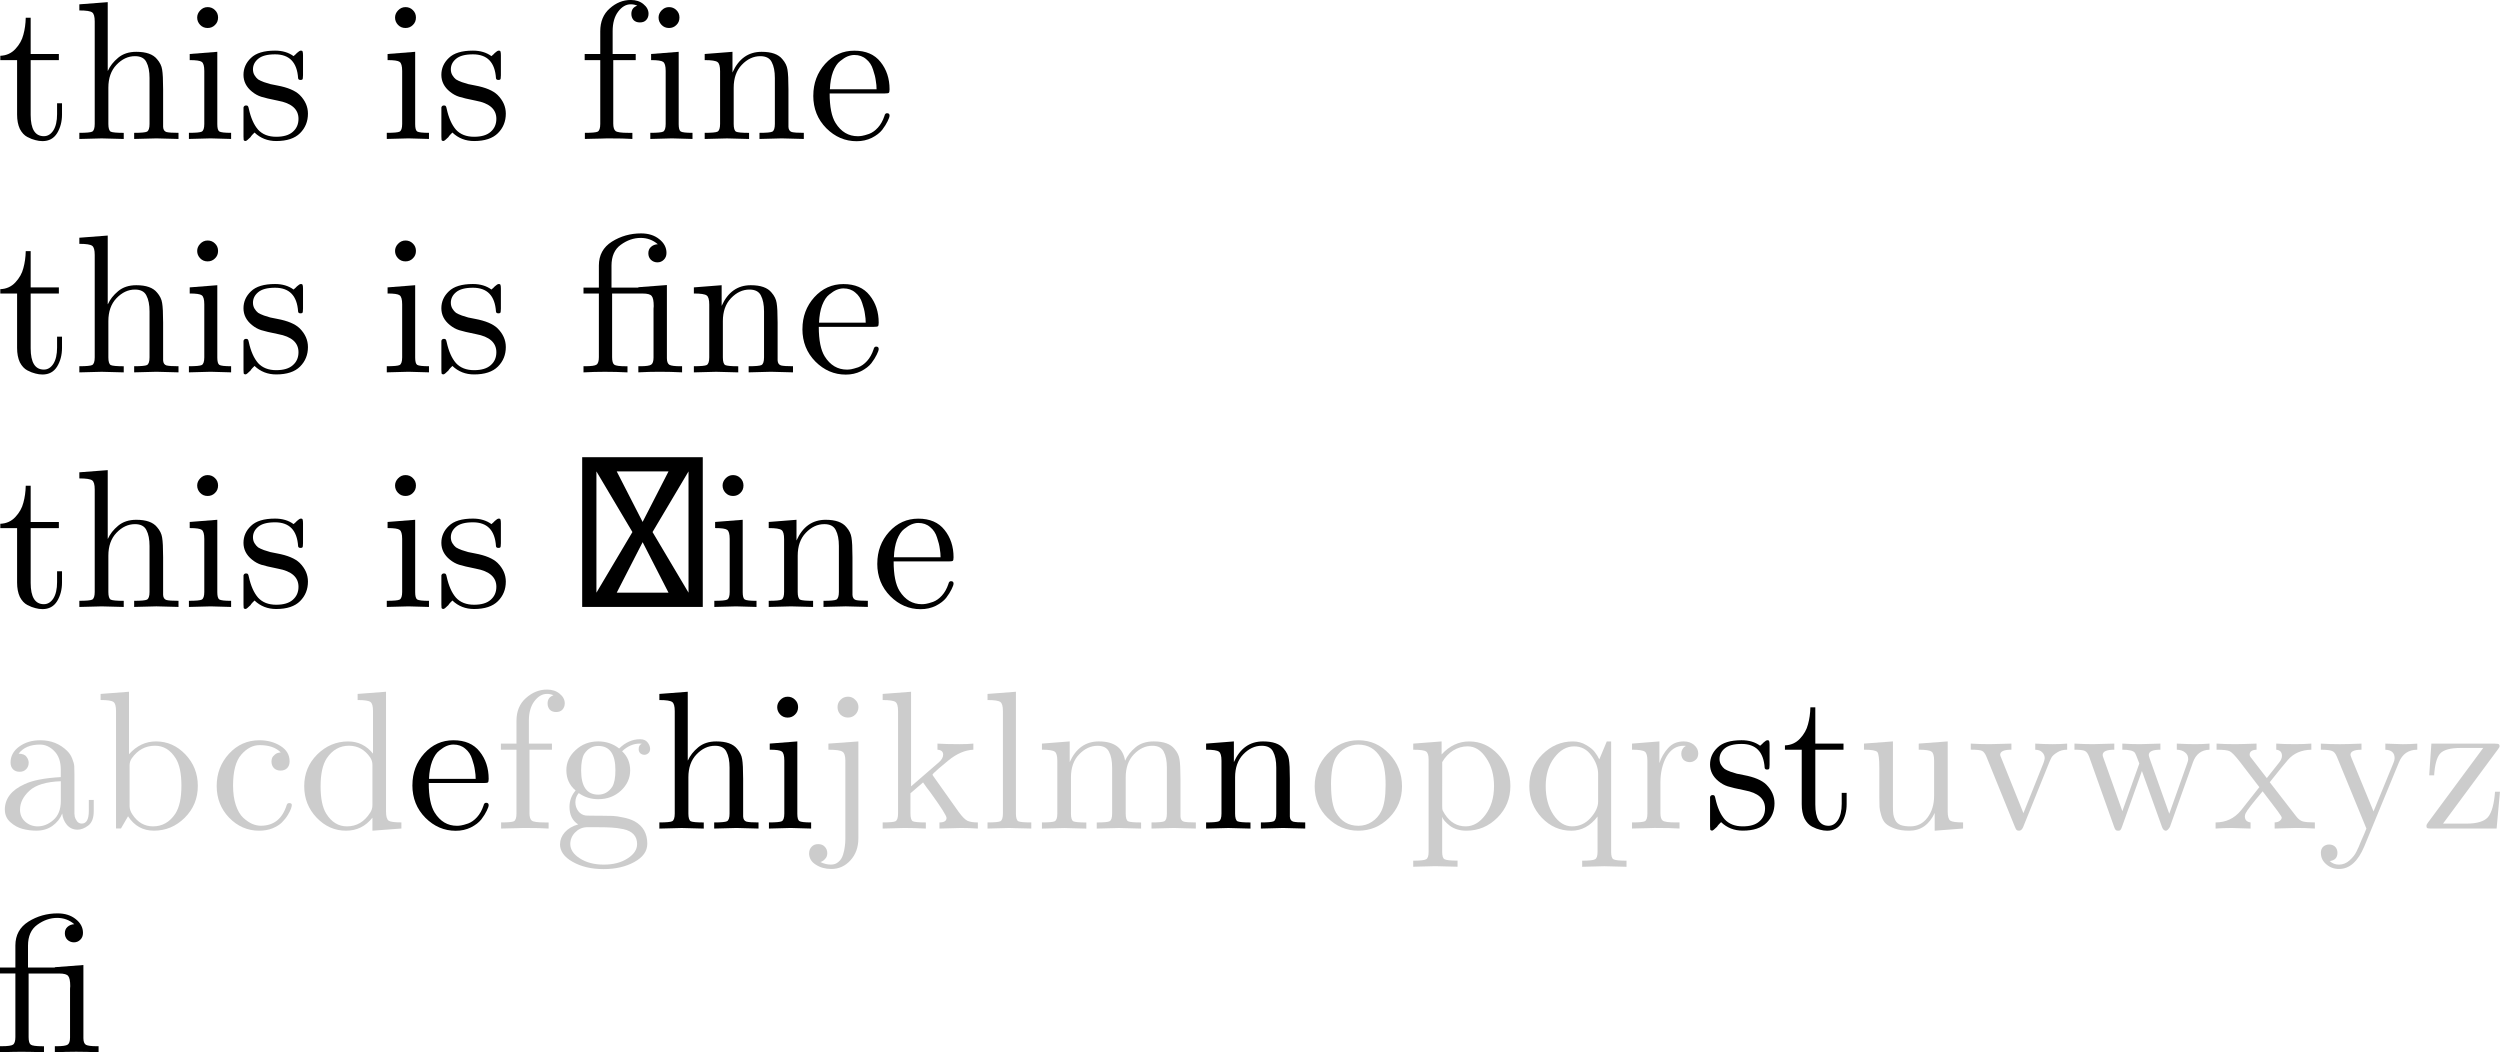 <?xml version="1.0" encoding="UTF-8" standalone="no"?>
<!-- Created with Inkscape (http://www.inkscape.org/) -->

<svg
   width="90.716mm"
   height="38.186mm"
   viewBox="0 0 90.716 38.186"
   version="1.1"
   id="svg780"
   xmlns="http://www.w3.org/2000/svg"
   xmlns:svg="http://www.w3.org/2000/svg">
  <defs
     id="defs777" />
  <g
     id="layer1"
     transform="translate(-22.557,-146.803)">
    <g
       aria-label="this is fine this is f ine this is ⌧ine this is n⌧t abcdefghijklmnopqrstuvwxyz"
       id="text2880"
       style="font-size:4.233px;line-height:1.25;font-family:'CMU Serif';-inkscape-font-specification:'CMU Serif';letter-spacing:0px;word-spacing:0px;stroke-width:0.265">
      <path
         d="m 22.568,157.453 v -0.157 q 0.329,-0.013 0.544,-0.243 0.222,-0.236 0.293,-0.522 0.079,-0.286 0.086,-0.615 h 0.179 v 1.316 h 1.023 v 0.222 h -1.023 v 1.988 q 0,0.772 0.479,0.772 0.207,0 0.343,-0.207 0.136,-0.215 0.136,-0.594 v -0.393 h 0.179 v 0.408 q 0,0.386 -0.179,0.679 -0.179,0.286 -0.529,0.286 -0.129,0 -0.257,-0.036 -0.129,-0.029 -0.293,-0.114 -0.164,-0.086 -0.272,-0.293 -0.1,-0.215 -0.1,-0.522 v -1.974 z"
         id="path2882"
         style="stroke-width:0.265" />
      <path
         d="m 25.436,160.314 v -0.222 q 0.379,0 0.465,-0.043 0.093,-0.05 0.093,-0.279 v -3.719 q 0,-0.265 -0.093,-0.329 -0.093,-0.071 -0.465,-0.071 v -0.222 l 1.03,-0.079 v 2.489 h 0.007 q 0.114,-0.257 0.372,-0.472 0.257,-0.215 0.658,-0.215 0.536,0 0.751,0.265 0.157,0.179 0.186,0.379 0.036,0.2 0.036,0.715 v 1.366 q 0.007,0.15 0.122,0.186 0.114,0.029 0.436,0.029 v 0.222 q -0.729,-0.021 -0.801,-0.021 -0.057,0 -0.808,0.021 v -0.222 q 0.379,0 0.465,-0.043 0.093,-0.05 0.093,-0.279 v -1.666 q 0,-0.365 -0.114,-0.579 -0.107,-0.215 -0.415,-0.215 -0.372,0 -0.672,0.315 -0.293,0.308 -0.293,0.83 v 1.316 q 0,0.229 0.086,0.279 0.093,0.043 0.472,0.043 v 0.222 q -0.729,-0.021 -0.801,-0.021 -0.057,0 -0.808,0.021 z"
         id="path2884"
         style="stroke-width:0.265" />
      <path
         d="m 29.412,160.314 v -0.222 q 0.379,0 0.465,-0.043 0.093,-0.05 0.093,-0.279 v -1.924 q 0,-0.265 -0.093,-0.329 -0.086,-0.064 -0.436,-0.064 v -0.222 l 1.001,-0.079 v 2.625 q 0,0.215 0.072,0.265 0.079,0.05 0.429,0.05 v 0.222 q -0.729,-0.021 -0.744,-0.021 -0.1,0 -0.787,0.021 z m 0.3,-4.405 q 0,-0.143 0.107,-0.257 0.114,-0.122 0.272,-0.122 0.157,0 0.265,0.107 0.114,0.107 0.114,0.272 0,0.165 -0.114,0.272 -0.107,0.107 -0.265,0.107 -0.164,0 -0.272,-0.114 -0.107,-0.114 -0.107,-0.265 z"
         id="path2886"
         style="stroke-width:0.265" />
      <path
         d="m 31.393,160.221 v -0.944 q 0,-0.079 0,-0.107 0.007,-0.029 0.029,-0.05 0.021,-0.021 0.064,-0.021 0.05,0 0.064,0.021 0.021,0.021 0.036,0.1 0.107,0.493 0.336,0.758 0.236,0.257 0.658,0.257 0.4,0 0.601,-0.179 0.207,-0.179 0.207,-0.472 0,-0.522 -0.744,-0.658 -0.429,-0.086 -0.608,-0.143 -0.179,-0.057 -0.336,-0.186 -0.308,-0.25 -0.308,-0.608 0,-0.358 0.272,-0.615 0.272,-0.265 0.873,-0.265 0.4,0 0.672,0.2 0.079,-0.064 0.122,-0.114 0.093,-0.086 0.143,-0.086 0.057,0 0.064,0.036 0.014,0.036 0.014,0.136 v 0.722 q 0,0.079 -0.007,0.107 0,0.029 -0.021,0.05 -0.021,0.013 -0.064,0.013 -0.079,0 -0.086,-0.064 -0.057,-0.865 -0.837,-0.865 -0.422,0 -0.615,0.165 -0.186,0.157 -0.186,0.379 0,0.122 0.057,0.215 0.057,0.093 0.129,0.15 0.079,0.05 0.215,0.1 0.143,0.05 0.229,0.071 0.086,0.013 0.25,0.05 0.572,0.107 0.815,0.343 0.3,0.3 0.3,0.679 0,0.422 -0.286,0.708 -0.286,0.286 -0.865,0.286 -0.465,0 -0.787,-0.308 -0.043,0.043 -0.079,0.079 -0.029,0.036 -0.043,0.05 -0.007,0.013 -0.014,0.021 0,0.007 -0.007,0.013 -0.143,0.143 -0.179,0.143 -0.057,0 -0.072,-0.036 -0.007,-0.036 -0.007,-0.136 z"
         id="path2888"
         style="stroke-width:0.265" />
      <path
         d="m 36.592,160.314 v -0.222 q 0.379,0 0.465,-0.043 0.093,-0.05 0.093,-0.279 v -1.924 q 0,-0.265 -0.093,-0.329 -0.086,-0.064 -0.436,-0.064 v -0.222 l 1.001,-0.079 v 2.625 q 0,0.215 0.072,0.265 0.079,0.05 0.429,0.05 v 0.222 q -0.729,-0.021 -0.744,-0.021 -0.1,0 -0.787,0.021 z m 0.3,-4.405 q 0,-0.143 0.107,-0.257 0.114,-0.122 0.272,-0.122 0.157,0 0.265,0.107 0.114,0.107 0.114,0.272 0,0.165 -0.114,0.272 -0.107,0.107 -0.265,0.107 -0.164,0 -0.272,-0.114 -0.107,-0.114 -0.107,-0.265 z"
         id="path2890"
         style="stroke-width:0.265" />
      <path
         d="m 38.573,160.221 v -0.944 q 0,-0.079 0,-0.107 0.007,-0.029 0.029,-0.05 0.021,-0.021 0.064,-0.021 0.05,0 0.064,0.021 0.021,0.021 0.036,0.1 0.107,0.493 0.336,0.758 0.236,0.257 0.658,0.257 0.4,0 0.601,-0.179 0.207,-0.179 0.207,-0.472 0,-0.522 -0.744,-0.658 -0.429,-0.086 -0.608,-0.143 -0.179,-0.057 -0.336,-0.186 -0.308,-0.25 -0.308,-0.608 0,-0.358 0.272,-0.615 0.272,-0.265 0.873,-0.265 0.4,0 0.672,0.2 0.079,-0.064 0.122,-0.114 0.093,-0.086 0.143,-0.086 0.057,0 0.064,0.036 0.014,0.036 0.014,0.136 v 0.722 q 0,0.079 -0.007,0.107 0,0.029 -0.021,0.05 -0.021,0.013 -0.064,0.013 -0.079,0 -0.086,-0.064 -0.057,-0.865 -0.837,-0.865 -0.422,0 -0.615,0.165 -0.186,0.157 -0.186,0.379 0,0.122 0.057,0.215 0.057,0.093 0.129,0.15 0.079,0.05 0.215,0.1 0.143,0.05 0.229,0.071 0.086,0.013 0.25,0.05 0.572,0.107 0.815,0.343 0.3,0.3 0.3,0.679 0,0.422 -0.286,0.708 -0.286,0.286 -0.865,0.286 -0.465,0 -0.787,-0.308 -0.043,0.043 -0.079,0.079 -0.029,0.036 -0.043,0.05 -0.007,0.013 -0.014,0.021 0,0.007 -0.007,0.013 -0.143,0.143 -0.179,0.143 -0.057,0 -0.072,-0.036 -0.007,-0.036 -0.007,-0.136 z"
         id="path2892"
         style="stroke-width:0.265" />
      <path
         d="m 43.73,160.314 v -0.222 h 0.057 q 0.336,0 0.415,-0.057 0.086,-0.057 0.086,-0.272 v -2.31 h -0.558 v -0.215 h 0.558 v -0.801 q 0,-0.565 0.472,-0.865 0.479,-0.3 1.058,-0.3 0.4,0 0.658,0.207 0.265,0.207 0.265,0.501 0,0.157 -0.1,0.25 -0.093,0.093 -0.229,0.093 -0.136,0 -0.236,-0.093 -0.093,-0.093 -0.093,-0.236 0,-0.143 0.093,-0.229 0.1,-0.093 0.25,-0.1 -0.265,-0.229 -0.622,-0.229 -0.379,0 -0.722,0.25 -0.336,0.243 -0.336,0.758 v 0.794 h 0.973 v -0.013 l 1.037,-0.079 v 2.653 q 0,0.186 0.093,0.243 0.1,0.05 0.386,0.05 h 0.072 v 0.222 q -0.408,-0.021 -0.815,-0.021 -0.386,0 -0.772,0.021 v -0.222 h 0.072 q 0.308,0 0.393,-0.057 0.086,-0.057 0.086,-0.257 v -1.673 q 0,-0.036 0,-0.1 0.007,-0.064 0.007,-0.093 0,-0.279 -0.072,-0.365 -0.064,-0.093 -0.329,-0.093 h -1.109 v 2.31 q 0,0.215 0.079,0.272 0.079,0.057 0.422,0.057 h 0.057 v 0.222 q -0.408,-0.021 -0.822,-0.021 -0.386,0 -0.772,0.021 z"
         id="path2894"
         style="stroke-width:0.265" />
      <path
         d="m 47.735,160.314 v -0.222 q 0.379,0 0.465,-0.043 0.093,-0.05 0.093,-0.279 v -1.917 q 0,-0.265 -0.093,-0.329 -0.093,-0.071 -0.465,-0.071 v -0.222 l 1.008,-0.079 v 0.751 q 0.336,-0.751 1.058,-0.751 0.536,0 0.751,0.265 0.157,0.179 0.186,0.379 0.036,0.2 0.036,0.715 v 1.366 q 0.007,0.15 0.122,0.186 0.114,0.029 0.436,0.029 v 0.222 q -0.729,-0.021 -0.801,-0.021 -0.057,0 -0.808,0.021 v -0.222 q 0.379,0 0.465,-0.043 0.093,-0.05 0.093,-0.279 v -1.666 q 0,-0.365 -0.114,-0.579 -0.107,-0.215 -0.415,-0.215 -0.372,0 -0.672,0.315 -0.293,0.308 -0.293,0.83 v 1.316 q 0,0.229 0.086,0.279 0.093,0.043 0.472,0.043 v 0.222 q -0.729,-0.021 -0.801,-0.021 -0.057,0 -0.808,0.021 z"
         id="path2896"
         style="stroke-width:0.265" />
      <path
         d="m 51.675,158.741 q 0,-0.672 0.429,-1.151 0.436,-0.479 1.058,-0.479 0.629,0 0.951,0.408 0.329,0.408 0.329,0.994 0,0.107 -0.029,0.129 -0.029,0.021 -0.15,0.021 h -1.995 q 0,0.729 0.215,1.073 0.3,0.479 0.808,0.479 0.072,0 0.15,-0.013 0.086,-0.015 0.257,-0.071 0.172,-0.064 0.322,-0.229 0.15,-0.165 0.236,-0.422 0.021,-0.1 0.093,-0.1 0.093,0 0.093,0.086 0,0.064 -0.072,0.207 -0.064,0.136 -0.193,0.308 -0.129,0.165 -0.379,0.293 -0.25,0.122 -0.551,0.122 -0.629,0 -1.101,-0.472 -0.472,-0.479 -0.472,-1.18 z m 0.601,-0.229 h 1.695 q 0,-0.15 -0.029,-0.315 -0.021,-0.172 -0.1,-0.4 -0.072,-0.236 -0.25,-0.379 -0.172,-0.15 -0.429,-0.15 -0.114,0 -0.243,0.05 -0.122,0.05 -0.272,0.172 -0.15,0.114 -0.257,0.386 -0.1,0.265 -0.114,0.637 z"
         id="path2898"
         style="stroke-width:0.265" />
      <path
         d="m 22.568,117.732 v -0.157 q 0.329,-0.014 0.544,-0.243 0.222,-0.236 0.293,-0.522 0.079,-0.286 0.086,-0.615 h 0.179 v 1.316 h 1.023 v 0.222 h -1.023 v 1.988 q 0,0.772 0.479,0.772 0.207,0 0.343,-0.207 0.136,-0.215 0.136,-0.594 v -0.393 h 0.179 v 0.408 q 0,0.386 -0.179,0.679 -0.179,0.286 -0.529,0.286 -0.129,0 -0.257,-0.036 -0.129,-0.029 -0.293,-0.114 -0.164,-0.086 -0.272,-0.293 -0.1,-0.215 -0.1,-0.522 v -1.974 z"
         id="path2900"
         style="stroke-width:0.265" />
      <path
         d="m 25.436,120.593 v -0.222 q 0.379,0 0.465,-0.043 0.093,-0.05 0.093,-0.279 v -3.719 q 0,-0.265 -0.093,-0.329 -0.093,-0.071 -0.465,-0.071 v -0.222 l 1.03,-0.079 v 2.489 h 0.007 q 0.114,-0.257 0.372,-0.472 0.257,-0.215 0.658,-0.215 0.536,0 0.751,0.265 0.157,0.179 0.186,0.379 0.036,0.2 0.036,0.715 v 1.366 q 0.007,0.15 0.122,0.186 0.114,0.029 0.436,0.029 v 0.222 q -0.729,-0.021 -0.801,-0.021 -0.057,0 -0.808,0.021 v -0.222 q 0.379,0 0.465,-0.043 0.093,-0.05 0.093,-0.279 v -1.666 q 0,-0.365 -0.114,-0.579 -0.107,-0.215 -0.415,-0.215 -0.372,0 -0.672,0.315 -0.293,0.308 -0.293,0.83 v 1.316 q 0,0.229 0.086,0.279 0.093,0.043 0.472,0.043 v 0.222 q -0.729,-0.021 -0.801,-0.021 -0.057,0 -0.808,0.021 z"
         id="path2902"
         style="stroke-width:0.265" />
      <path
         d="m 29.412,120.593 v -0.222 q 0.379,0 0.465,-0.043 0.093,-0.05 0.093,-0.279 v -1.924 q 0,-0.265 -0.093,-0.329 -0.086,-0.064 -0.436,-0.064 v -0.222 l 1.001,-0.079 v 2.625 q 0,0.215 0.072,0.265 0.079,0.05 0.429,0.05 v 0.222 q -0.729,-0.021 -0.744,-0.021 -0.1,0 -0.787,0.021 z m 0.3,-4.405 q 0,-0.143 0.107,-0.257 0.114,-0.122 0.272,-0.122 0.157,0 0.265,0.107 0.114,0.107 0.114,0.272 0,0.165 -0.114,0.272 -0.107,0.107 -0.265,0.107 -0.164,0 -0.272,-0.114 -0.107,-0.114 -0.107,-0.265 z"
         id="path2904"
         style="stroke-width:0.265" />
      <path
         d="m 31.393,120.5 v -0.944 q 0,-0.079 0,-0.107 0.007,-0.029 0.029,-0.05 0.021,-0.021 0.064,-0.021 0.05,0 0.064,0.021 0.021,0.021 0.036,0.1 0.107,0.493 0.336,0.758 0.236,0.257 0.658,0.257 0.4,0 0.601,-0.179 0.207,-0.179 0.207,-0.472 0,-0.522 -0.744,-0.658 -0.429,-0.086 -0.608,-0.143 -0.179,-0.057 -0.336,-0.186 -0.308,-0.25 -0.308,-0.608 0,-0.358 0.272,-0.615 0.272,-0.265 0.873,-0.265 0.4,0 0.672,0.2 0.079,-0.064 0.122,-0.114 0.093,-0.086 0.143,-0.086 0.057,0 0.064,0.036 0.014,0.036 0.014,0.136 v 0.722 q 0,0.079 -0.007,0.107 0,0.029 -0.021,0.05 -0.021,0.014 -0.064,0.014 -0.079,0 -0.086,-0.064 -0.057,-0.865 -0.837,-0.865 -0.422,0 -0.615,0.165 -0.186,0.157 -0.186,0.379 0,0.122 0.057,0.215 0.057,0.093 0.129,0.15 0.079,0.05 0.215,0.1 0.143,0.05 0.229,0.071 0.086,0.014 0.25,0.05 0.572,0.107 0.815,0.343 0.3,0.3 0.3,0.679 0,0.422 -0.286,0.708 -0.286,0.286 -0.865,0.286 -0.465,0 -0.787,-0.308 -0.043,0.043 -0.079,0.079 -0.029,0.036 -0.043,0.05 -0.007,0.014 -0.014,0.021 0,0.007 -0.007,0.014 -0.143,0.143 -0.179,0.143 -0.057,0 -0.072,-0.036 -0.007,-0.036 -0.007,-0.136 z"
         id="path2906"
         style="stroke-width:0.265" />
      <path
         d="m 36.592,120.593 v -0.222 q 0.379,0 0.465,-0.043 0.093,-0.05 0.093,-0.279 v -1.924 q 0,-0.265 -0.093,-0.329 -0.086,-0.064 -0.436,-0.064 v -0.222 l 1.001,-0.079 v 2.625 q 0,0.215 0.072,0.265 0.079,0.05 0.429,0.05 v 0.222 q -0.729,-0.021 -0.744,-0.021 -0.1,0 -0.787,0.021 z m 0.3,-4.405 q 0,-0.143 0.107,-0.257 0.114,-0.122 0.272,-0.122 0.157,0 0.265,0.107 0.114,0.107 0.114,0.272 0,0.165 -0.114,0.272 -0.107,0.107 -0.265,0.107 -0.164,0 -0.272,-0.114 -0.107,-0.114 -0.107,-0.265 z"
         id="path2908"
         style="stroke-width:0.265" />
      <path
         d="m 38.573,120.5 v -0.944 q 0,-0.079 0,-0.107 0.007,-0.029 0.029,-0.05 0.021,-0.021 0.064,-0.021 0.05,0 0.064,0.021 0.021,0.021 0.036,0.1 0.107,0.493 0.336,0.758 0.236,0.257 0.658,0.257 0.4,0 0.601,-0.179 0.207,-0.179 0.207,-0.472 0,-0.522 -0.744,-0.658 -0.429,-0.086 -0.608,-0.143 -0.179,-0.057 -0.336,-0.186 -0.308,-0.25 -0.308,-0.608 0,-0.358 0.272,-0.615 0.272,-0.265 0.873,-0.265 0.4,0 0.672,0.2 0.079,-0.064 0.122,-0.114 0.093,-0.086 0.143,-0.086 0.057,0 0.064,0.036 0.014,0.036 0.014,0.136 v 0.722 q 0,0.079 -0.007,0.107 0,0.029 -0.021,0.05 -0.021,0.014 -0.064,0.014 -0.079,0 -0.086,-0.064 -0.057,-0.865 -0.837,-0.865 -0.422,0 -0.615,0.165 -0.186,0.157 -0.186,0.379 0,0.122 0.057,0.215 0.057,0.093 0.129,0.15 0.079,0.05 0.215,0.1 0.143,0.05 0.229,0.071 0.086,0.014 0.25,0.05 0.572,0.107 0.815,0.343 0.3,0.3 0.3,0.679 0,0.422 -0.286,0.708 -0.286,0.286 -0.865,0.286 -0.465,0 -0.787,-0.308 -0.043,0.043 -0.079,0.079 -0.029,0.036 -0.043,0.05 -0.007,0.014 -0.014,0.021 0,0.007 -0.007,0.014 -0.143,0.143 -0.179,0.143 -0.057,0 -0.072,-0.036 -0.007,-0.036 -0.007,-0.136 z"
         id="path2910"
         style="stroke-width:0.265" />
      <path
         d="m 43.773,117.732 v -0.222 h 0.565 v -0.822 q 0,-0.529 0.343,-0.83 0.343,-0.308 0.765,-0.308 0.279,0 0.458,0.15 0.186,0.15 0.186,0.35 0,0.136 -0.086,0.229 -0.079,0.086 -0.229,0.086 -0.143,0 -0.229,-0.086 -0.079,-0.093 -0.079,-0.222 0,-0.229 0.215,-0.3 -0.107,-0.05 -0.236,-0.05 -0.257,0 -0.458,0.265 -0.2,0.265 -0.2,0.708 v 0.83 h 0.837 v 0.222 h -0.815 v 2.303 q 0,0.207 0.086,0.272 0.086,0.064 0.458,0.064 h 0.15 v 0.222 q -0.286,-0.021 -0.908,-0.021 -0.086,0 -0.222,0.007 -0.136,0 -0.315,0.007 -0.179,0.007 -0.279,0.007 v -0.222 q 0.379,0 0.465,-0.043 0.093,-0.05 0.093,-0.279 v -2.317 z"
         id="path2912"
         style="stroke-width:0.265" />
      <path
         d="m 46.154,120.593 v -0.222 q 0.379,0 0.465,-0.043 0.093,-0.05 0.093,-0.279 v -1.924 q 0,-0.265 -0.093,-0.329 -0.086,-0.064 -0.436,-0.064 v -0.222 l 1.001,-0.079 v 2.625 q 0,0.215 0.072,0.265 0.079,0.05 0.429,0.05 v 0.222 q -0.729,-0.021 -0.744,-0.021 -0.1,0 -0.787,0.021 z m 0.3,-4.405 q 0,-0.143 0.107,-0.257 0.114,-0.122 0.272,-0.122 0.157,0 0.265,0.107 0.114,0.107 0.114,0.272 0,0.165 -0.114,0.272 -0.107,0.107 -0.265,0.107 -0.164,0 -0.272,-0.114 -0.107,-0.114 -0.107,-0.265 z"
         id="path2914"
         style="stroke-width:0.265" />
      <path
         d="m 48.128,120.593 v -0.222 q 0.379,0 0.465,-0.043 0.093,-0.05 0.093,-0.279 v -1.917 q 0,-0.265 -0.093,-0.329 -0.093,-0.071 -0.465,-0.071 v -0.222 l 1.008,-0.079 v 0.751 q 0.336,-0.751 1.058,-0.751 0.536,0 0.751,0.265 0.157,0.179 0.186,0.379 0.036,0.2 0.036,0.715 v 1.366 q 0.007,0.15 0.122,0.186 0.114,0.029 0.436,0.029 v 0.222 q -0.729,-0.021 -0.801,-0.021 -0.057,0 -0.808,0.021 v -0.222 q 0.379,0 0.465,-0.043 0.093,-0.05 0.093,-0.279 v -1.666 q 0,-0.365 -0.114,-0.579 -0.107,-0.215 -0.415,-0.215 -0.372,0 -0.672,0.315 -0.293,0.308 -0.293,0.83 v 1.316 q 0,0.229 0.086,0.279 0.093,0.043 0.472,0.043 v 0.222 q -0.729,-0.021 -0.801,-0.021 -0.057,0 -0.808,0.021 z"
         id="path2916"
         style="stroke-width:0.265" />
      <path
         d="m 52.069,119.019 q 0,-0.672 0.429,-1.151 0.436,-0.479 1.058,-0.479 0.629,0 0.951,0.408 0.329,0.408 0.329,0.994 0,0.107 -0.029,0.129 -0.029,0.021 -0.15,0.021 h -1.995 q 0,0.729 0.215,1.073 0.3,0.479 0.808,0.479 0.072,0 0.15,-0.014 0.086,-0.014 0.257,-0.071 0.172,-0.064 0.322,-0.229 0.15,-0.165 0.236,-0.422 0.021,-0.1 0.093,-0.1 0.093,0 0.093,0.086 0,0.064 -0.072,0.207 -0.064,0.136 -0.193,0.308 -0.129,0.164 -0.379,0.293 -0.25,0.122 -0.551,0.122 -0.629,0 -1.101,-0.472 -0.472,-0.479 -0.472,-1.18 z m 0.601,-0.229 h 1.695 q 0,-0.15 -0.029,-0.315 -0.021,-0.172 -0.1,-0.401 -0.072,-0.236 -0.25,-0.379 -0.172,-0.15 -0.429,-0.15 -0.114,0 -0.243,0.05 -0.122,0.05 -0.272,0.172 -0.15,0.114 -0.257,0.386 -0.1,0.265 -0.114,0.637 z"
         id="path2918"
         style="stroke-width:0.265" />
      <path
         d="m 22.568,165.966 v -0.157 q 0.329,-0.013 0.544,-0.243 0.222,-0.236 0.293,-0.522 0.079,-0.286 0.086,-0.615 h 0.179 v 1.316 h 1.023 v 0.222 h -1.023 v 1.988 q 0,0.772 0.479,0.772 0.207,0 0.343,-0.207 0.136,-0.215 0.136,-0.594 v -0.393 h 0.179 v 0.408 q 0,0.386 -0.179,0.679 -0.179,0.286 -0.529,0.286 -0.129,0 -0.257,-0.036 -0.129,-0.029 -0.293,-0.114 -0.164,-0.086 -0.272,-0.293 -0.1,-0.215 -0.1,-0.522 v -1.974 z"
         id="path2920"
         style="stroke-width:0.265" />
      <path
         d="m 25.436,168.826 v -0.222 q 0.379,0 0.465,-0.043 0.093,-0.05 0.093,-0.279 v -3.719 q 0,-0.265 -0.093,-0.329 -0.093,-0.071 -0.465,-0.071 v -0.222 l 1.03,-0.079 v 2.489 h 0.007 q 0.114,-0.257 0.372,-0.472 0.257,-0.215 0.658,-0.215 0.536,0 0.751,0.265 0.157,0.179 0.186,0.379 0.036,0.2 0.036,0.715 v 1.366 q 0.007,0.15 0.122,0.186 0.114,0.029 0.436,0.029 v 0.222 q -0.729,-0.021 -0.801,-0.021 -0.057,0 -0.808,0.021 v -0.222 q 0.379,0 0.465,-0.043 0.093,-0.05 0.093,-0.279 v -1.666 q 0,-0.365 -0.114,-0.579 -0.107,-0.215 -0.415,-0.215 -0.372,0 -0.672,0.315 -0.293,0.308 -0.293,0.83 v 1.316 q 0,0.229 0.086,0.279 0.093,0.043 0.472,0.043 v 0.222 q -0.729,-0.021 -0.801,-0.021 -0.057,0 -0.808,0.021 z"
         id="path2922"
         style="stroke-width:0.265" />
      <path
         d="m 29.412,168.826 v -0.222 q 0.379,0 0.465,-0.043 0.093,-0.05 0.093,-0.279 v -1.924 q 0,-0.265 -0.093,-0.329 -0.086,-0.064 -0.436,-0.064 v -0.222 l 1.001,-0.079 V 168.29 q 0,0.215 0.072,0.265 0.079,0.05 0.429,0.05 v 0.222 q -0.729,-0.021 -0.744,-0.021 -0.1,0 -0.787,0.021 z m 0.3,-4.405 q 0,-0.143 0.107,-0.257 0.114,-0.122 0.272,-0.122 0.157,0 0.265,0.107 0.114,0.107 0.114,0.272 0,0.165 -0.114,0.272 -0.107,0.107 -0.265,0.107 -0.164,0 -0.272,-0.114 -0.107,-0.114 -0.107,-0.265 z"
         id="path2924"
         style="stroke-width:0.265" />
      <path
         d="m 31.393,168.733 v -0.944 q 0,-0.079 0,-0.107 0.007,-0.029 0.029,-0.05 0.021,-0.021 0.064,-0.021 0.05,0 0.064,0.021 0.021,0.021 0.036,0.1 0.107,0.493 0.336,0.758 0.236,0.257 0.658,0.257 0.4,0 0.601,-0.179 0.207,-0.179 0.207,-0.472 0,-0.522 -0.744,-0.658 -0.429,-0.086 -0.608,-0.143 -0.179,-0.057 -0.336,-0.186 -0.308,-0.25 -0.308,-0.608 0,-0.358 0.272,-0.615 0.272,-0.265 0.873,-0.265 0.4,0 0.672,0.2 0.079,-0.064 0.122,-0.114 0.093,-0.086 0.143,-0.086 0.057,0 0.064,0.036 0.014,0.036 0.014,0.136 v 0.722 q 0,0.079 -0.007,0.107 0,0.029 -0.021,0.05 -0.021,0.013 -0.064,0.013 -0.079,0 -0.086,-0.064 -0.057,-0.865 -0.837,-0.865 -0.422,0 -0.615,0.165 -0.186,0.157 -0.186,0.379 0,0.122 0.057,0.215 0.057,0.093 0.129,0.15 0.079,0.05 0.215,0.1 0.143,0.05 0.229,0.071 0.086,0.013 0.25,0.05 0.572,0.107 0.815,0.343 0.3,0.3 0.3,0.679 0,0.422 -0.286,0.708 -0.286,0.286 -0.865,0.286 -0.465,0 -0.787,-0.308 -0.043,0.043 -0.079,0.079 -0.029,0.036 -0.043,0.05 -0.007,0.013 -0.014,0.021 0,0.007 -0.007,0.013 -0.143,0.143 -0.179,0.143 -0.057,0 -0.072,-0.036 -0.007,-0.036 -0.007,-0.136 z"
         id="path2926"
         style="stroke-width:0.265" />
      <path
         d="m 36.592,168.826 v -0.222 q 0.379,0 0.465,-0.043 0.093,-0.05 0.093,-0.279 v -1.924 q 0,-0.265 -0.093,-0.329 -0.086,-0.064 -0.436,-0.064 v -0.222 l 1.001,-0.079 V 168.29 q 0,0.215 0.072,0.265 0.079,0.05 0.429,0.05 v 0.222 q -0.729,-0.021 -0.744,-0.021 -0.1,0 -0.787,0.021 z m 0.3,-4.405 q 0,-0.143 0.107,-0.257 0.114,-0.122 0.272,-0.122 0.157,0 0.265,0.107 0.114,0.107 0.114,0.272 0,0.165 -0.114,0.272 -0.107,0.107 -0.265,0.107 -0.164,0 -0.272,-0.114 -0.107,-0.114 -0.107,-0.265 z"
         id="path2928"
         style="stroke-width:0.265" />
      <path
         d="m 38.573,168.733 v -0.944 q 0,-0.079 0,-0.107 0.007,-0.029 0.029,-0.05 0.021,-0.021 0.064,-0.021 0.05,0 0.064,0.021 0.021,0.021 0.036,0.1 0.107,0.493 0.336,0.758 0.236,0.257 0.658,0.257 0.4,0 0.601,-0.179 0.207,-0.179 0.207,-0.472 0,-0.522 -0.744,-0.658 -0.429,-0.086 -0.608,-0.143 -0.179,-0.057 -0.336,-0.186 -0.308,-0.25 -0.308,-0.608 0,-0.358 0.272,-0.615 0.272,-0.265 0.873,-0.265 0.4,0 0.672,0.2 0.079,-0.064 0.122,-0.114 0.093,-0.086 0.143,-0.086 0.057,0 0.064,0.036 0.014,0.036 0.014,0.136 v 0.722 q 0,0.079 -0.007,0.107 0,0.029 -0.021,0.05 -0.021,0.013 -0.064,0.013 -0.079,0 -0.086,-0.064 -0.057,-0.865 -0.837,-0.865 -0.422,0 -0.615,0.165 -0.186,0.157 -0.186,0.379 0,0.122 0.057,0.215 0.057,0.093 0.129,0.15 0.079,0.05 0.215,0.1 0.143,0.05 0.229,0.071 0.086,0.013 0.25,0.05 0.572,0.107 0.815,0.343 0.3,0.3 0.3,0.679 0,0.422 -0.286,0.708 -0.286,0.286 -0.865,0.286 -0.465,0 -0.787,-0.308 -0.043,0.043 -0.079,0.079 -0.029,0.036 -0.043,0.05 -0.007,0.013 -0.014,0.021 0,0.007 -0.007,0.013 -0.143,0.143 -0.179,0.143 -0.057,0 -0.072,-0.036 -0.007,-0.036 -0.007,-0.136 z"
         id="path2930"
         style="stroke-width:0.265" />
      <path
         d="m 48.477,168.826 v -0.222 q 0.379,0 0.465,-0.043 0.093,-0.05 0.093,-0.279 v -1.924 q 0,-0.265 -0.093,-0.329 -0.086,-0.064 -0.436,-0.064 v -0.222 l 1.001,-0.079 V 168.29 q 0,0.215 0.072,0.265 0.079,0.05 0.429,0.05 v 0.222 q -0.729,-0.021 -0.744,-0.021 -0.1,0 -0.787,0.021 z m 0.3,-4.405 q 0,-0.143 0.107,-0.257 0.114,-0.122 0.272,-0.122 0.157,0 0.265,0.107 0.114,0.107 0.114,0.272 0,0.165 -0.114,0.272 -0.107,0.107 -0.265,0.107 -0.164,0 -0.272,-0.114 -0.107,-0.114 -0.107,-0.265 z"
         id="path2934"
         style="stroke-width:0.265" />
      <path
         d="m 50.451,168.826 v -0.222 q 0.379,0 0.465,-0.043 0.093,-0.05 0.093,-0.279 v -1.917 q 0,-0.265 -0.093,-0.329 -0.093,-0.071 -0.465,-0.071 v -0.222 l 1.008,-0.079 v 0.751 q 0.336,-0.751 1.058,-0.751 0.536,0 0.751,0.265 0.157,0.179 0.186,0.379 0.036,0.2 0.036,0.715 v 1.366 q 0.007,0.15 0.122,0.186 0.114,0.029 0.436,0.029 v 0.222 q -0.729,-0.021 -0.801,-0.021 -0.057,0 -0.808,0.021 v -0.222 q 0.379,0 0.465,-0.043 0.093,-0.05 0.093,-0.279 v -1.666 q 0,-0.365 -0.114,-0.579 -0.107,-0.215 -0.415,-0.215 -0.372,0 -0.672,0.315 -0.293,0.308 -0.293,0.83 v 1.316 q 0,0.229 0.086,0.279 0.093,0.043 0.472,0.043 v 0.222 q -0.729,-0.021 -0.801,-0.021 -0.057,0 -0.808,0.021 z"
         id="path2936"
         style="stroke-width:0.265" />
      <path
         d="m 54.391,167.253 q 0,-0.672 0.429,-1.151 0.436,-0.479 1.058,-0.479 0.629,0 0.951,0.408 0.329,0.408 0.329,0.994 0,0.107 -0.029,0.129 -0.029,0.021 -0.15,0.021 h -1.995 q 0,0.729 0.215,1.073 0.3,0.479 0.808,0.479 0.072,0 0.15,-0.013 0.086,-0.013 0.257,-0.071 0.172,-0.064 0.322,-0.229 0.15,-0.165 0.236,-0.422 0.021,-0.1 0.093,-0.1 0.093,0 0.093,0.086 0,0.064 -0.072,0.207 -0.064,0.136 -0.193,0.308 -0.129,0.165 -0.379,0.293 -0.25,0.122 -0.551,0.122 -0.629,0 -1.101,-0.472 -0.472,-0.479 -0.472,-1.18 z m 0.601,-0.229 h 1.695 q 0,-0.15 -0.029,-0.315 -0.021,-0.172 -0.1,-0.401 -0.072,-0.236 -0.25,-0.379 -0.172,-0.15 -0.429,-0.15 -0.114,0 -0.243,0.05 -0.122,0.05 -0.272,0.172 -0.15,0.114 -0.257,0.386 -0.1,0.265 -0.114,0.637 z"
         id="path2938"
         style="stroke-width:0.265" />
      <path
         d="m 22.568,126.257 v -0.157 q 0.329,-0.014 0.544,-0.243 0.222,-0.236 0.293,-0.522 0.079,-0.286 0.086,-0.615 h 0.179 v 1.316 h 1.023 v 0.222 h -1.023 v 1.988 q 0,0.772 0.479,0.772 0.207,0 0.343,-0.207 0.136,-0.215 0.136,-0.594 v -0.393 h 0.179 v 0.408 q 0,0.386 -0.179,0.679 -0.179,0.286 -0.529,0.286 -0.129,0 -0.257,-0.036 -0.129,-0.029 -0.293,-0.114 -0.164,-0.086 -0.272,-0.293 -0.1,-0.215 -0.1,-0.522 v -1.974 z"
         id="path2940"
         style="stroke-width:0.265" />
      <path
         d="m 25.436,129.118 v -0.222 q 0.379,0 0.465,-0.043 0.093,-0.05 0.093,-0.279 v -3.719 q 0,-0.265 -0.093,-0.329 -0.093,-0.071 -0.465,-0.071 v -0.222 l 1.03,-0.079 v 2.489 h 0.007 q 0.114,-0.257 0.372,-0.472 0.257,-0.215 0.658,-0.215 0.536,0 0.751,0.265 0.157,0.179 0.186,0.379 0.036,0.2 0.036,0.715 v 1.366 q 0.007,0.15 0.122,0.186 0.114,0.029 0.436,0.029 v 0.222 q -0.729,-0.021 -0.801,-0.021 -0.057,0 -0.808,0.021 v -0.222 q 0.379,0 0.465,-0.043 0.093,-0.05 0.093,-0.279 v -1.666 q 0,-0.365 -0.114,-0.579 -0.107,-0.215 -0.415,-0.215 -0.372,0 -0.672,0.315 -0.293,0.308 -0.293,0.83 v 1.316 q 0,0.229 0.086,0.279 0.093,0.043 0.472,0.043 v 0.222 q -0.729,-0.021 -0.801,-0.021 -0.057,0 -0.808,0.021 z"
         id="path2942"
         style="stroke-width:0.265" />
      <path
         d="m 29.412,129.118 v -0.222 q 0.379,0 0.465,-0.043 0.093,-0.05 0.093,-0.279 v -1.924 q 0,-0.265 -0.093,-0.329 -0.086,-0.064 -0.436,-0.064 v -0.222 l 1.001,-0.079 v 2.625 q 0,0.215 0.072,0.265 0.079,0.05 0.429,0.05 v 0.222 q -0.729,-0.021 -0.744,-0.021 -0.1,0 -0.787,0.021 z m 0.3,-4.405 q 0,-0.143 0.107,-0.257 0.114,-0.122 0.272,-0.122 0.157,0 0.265,0.107 0.114,0.107 0.114,0.272 0,0.164 -0.114,0.272 -0.107,0.107 -0.265,0.107 -0.164,0 -0.272,-0.114 -0.107,-0.114 -0.107,-0.265 z"
         id="path2944"
         style="stroke-width:0.265" />
      <path
         d="m 31.393,129.025 v -0.944 q 0,-0.079 0,-0.107 0.007,-0.029 0.029,-0.05 0.021,-0.021 0.064,-0.021 0.05,0 0.064,0.021 0.021,0.021 0.036,0.1 0.107,0.493 0.336,0.758 0.236,0.257 0.658,0.257 0.4,0 0.601,-0.179 0.207,-0.179 0.207,-0.472 0,-0.522 -0.744,-0.658 -0.429,-0.086 -0.608,-0.143 -0.179,-0.057 -0.336,-0.186 -0.308,-0.25 -0.308,-0.608 0,-0.358 0.272,-0.615 0.272,-0.265 0.873,-0.265 0.4,0 0.672,0.2 0.079,-0.064 0.122,-0.114 0.093,-0.086 0.143,-0.086 0.057,0 0.064,0.036 0.014,0.036 0.014,0.136 v 0.722 q 0,0.079 -0.007,0.107 0,0.029 -0.021,0.05 -0.021,0.014 -0.064,0.014 -0.079,0 -0.086,-0.064 -0.057,-0.865 -0.837,-0.865 -0.422,0 -0.615,0.165 -0.186,0.157 -0.186,0.379 0,0.122 0.057,0.215 0.057,0.093 0.129,0.15 0.079,0.05 0.215,0.1 0.143,0.05 0.229,0.071 0.086,0.014 0.25,0.05 0.572,0.107 0.815,0.343 0.3,0.3 0.3,0.679 0,0.422 -0.286,0.708 -0.286,0.286 -0.865,0.286 -0.465,0 -0.787,-0.308 -0.043,0.043 -0.079,0.079 -0.029,0.036 -0.043,0.05 -0.007,0.014 -0.014,0.021 0,0.007 -0.007,0.014 -0.143,0.143 -0.179,0.143 -0.057,0 -0.072,-0.036 -0.007,-0.036 -0.007,-0.136 z"
         id="path2946"
         style="stroke-width:0.265" />
      <path
         d="m 36.592,129.118 v -0.222 q 0.379,0 0.465,-0.043 0.093,-0.05 0.093,-0.279 v -1.924 q 0,-0.265 -0.093,-0.329 -0.086,-0.064 -0.436,-0.064 v -0.222 l 1.001,-0.079 v 2.625 q 0,0.215 0.072,0.265 0.079,0.05 0.429,0.05 v 0.222 q -0.729,-0.021 -0.744,-0.021 -0.1,0 -0.787,0.021 z m 0.3,-4.405 q 0,-0.143 0.107,-0.257 0.114,-0.122 0.272,-0.122 0.157,0 0.265,0.107 0.114,0.107 0.114,0.272 0,0.164 -0.114,0.272 -0.107,0.107 -0.265,0.107 -0.164,0 -0.272,-0.114 -0.107,-0.114 -0.107,-0.265 z"
         id="path2948"
         style="stroke-width:0.265" />
      <path
         d="m 38.573,129.025 v -0.944 q 0,-0.079 0,-0.107 0.007,-0.029 0.029,-0.05 0.021,-0.021 0.064,-0.021 0.05,0 0.064,0.021 0.021,0.021 0.036,0.1 0.107,0.493 0.336,0.758 0.236,0.257 0.658,0.257 0.4,0 0.601,-0.179 0.207,-0.179 0.207,-0.472 0,-0.522 -0.744,-0.658 -0.429,-0.086 -0.608,-0.143 -0.179,-0.057 -0.336,-0.186 -0.308,-0.25 -0.308,-0.608 0,-0.358 0.272,-0.615 0.272,-0.265 0.873,-0.265 0.4,0 0.672,0.2 0.079,-0.064 0.122,-0.114 0.093,-0.086 0.143,-0.086 0.057,0 0.064,0.036 0.014,0.036 0.014,0.136 v 0.722 q 0,0.079 -0.007,0.107 0,0.029 -0.021,0.05 -0.021,0.014 -0.064,0.014 -0.079,0 -0.086,-0.064 -0.057,-0.865 -0.837,-0.865 -0.422,0 -0.615,0.165 -0.186,0.157 -0.186,0.379 0,0.122 0.057,0.215 0.057,0.093 0.129,0.15 0.079,0.05 0.215,0.1 0.143,0.05 0.229,0.071 0.086,0.014 0.25,0.05 0.572,0.107 0.815,0.343 0.3,0.3 0.3,0.679 0,0.422 -0.286,0.708 -0.286,0.286 -0.865,0.286 -0.465,0 -0.787,-0.308 -0.043,0.043 -0.079,0.079 -0.029,0.036 -0.043,0.05 -0.007,0.014 -0.014,0.021 0,0.007 -0.007,0.014 -0.143,0.143 -0.179,0.143 -0.057,0 -0.072,-0.036 -0.007,-0.036 -0.007,-0.136 z"
         id="path2950"
         style="stroke-width:0.265" />
      <path
         d="m 43.765,129.118 v -0.222 q 0.379,0 0.465,-0.043 0.093,-0.05 0.093,-0.279 v -1.917 q 0,-0.265 -0.093,-0.329 -0.093,-0.071 -0.465,-0.071 v -0.222 l 1.008,-0.079 v 0.751 q 0.336,-0.751 1.058,-0.751 0.536,0 0.751,0.265 0.157,0.179 0.186,0.379 0.036,0.2 0.036,0.715 v 1.366 q 0.007,0.15 0.122,0.186 0.114,0.029 0.436,0.029 v 0.222 q -0.729,-0.021 -0.801,-0.021 -0.057,0 -0.808,0.021 v -0.222 q 0.379,0 0.465,-0.043 0.093,-0.05 0.093,-0.279 v -1.666 q 0,-0.365 -0.114,-0.579 -0.107,-0.215 -0.415,-0.215 -0.372,0 -0.672,0.315 -0.293,0.308 -0.293,0.83 v 1.316 q 0,0.229 0.086,0.279 0.093,0.043 0.472,0.043 v 0.222 q -0.729,-0.021 -0.801,-0.021 -0.057,0 -0.808,0.021 z"
         id="path2952"
         style="stroke-width:0.265" />
      <path
         d="m 52.678,126.257 v -0.157 q 0.329,-0.014 0.544,-0.243 0.222,-0.236 0.293,-0.522 0.079,-0.286 0.086,-0.615 h 0.179 v 1.316 h 1.023 v 0.222 h -1.023 v 1.988 q 0,0.772 0.479,0.772 0.207,0 0.343,-0.207 0.136,-0.215 0.136,-0.594 v -0.393 h 0.179 v 0.408 q 0,0.386 -0.179,0.679 -0.179,0.286 -0.529,0.286 -0.129,0 -0.257,-0.036 -0.129,-0.029 -0.293,-0.114 -0.164,-0.086 -0.272,-0.293 -0.1,-0.215 -0.1,-0.522 v -1.974 z"
         id="path2956"
         style="stroke-width:0.265" />
      <path
         d="m 22.732,137.666 q 0,-0.608 0.715,-0.93 0.429,-0.207 1.316,-0.257 v -0.265 q 0,-0.443 -0.236,-0.679 -0.229,-0.236 -0.522,-0.236 -0.522,0 -0.772,0.329 0.215,0.007 0.286,0.114 0.079,0.107 0.079,0.215 0,0.143 -0.093,0.236 -0.086,0.093 -0.236,0.093 -0.143,0 -0.236,-0.086 -0.093,-0.093 -0.093,-0.25 0,-0.35 0.315,-0.579 0.315,-0.229 0.765,-0.229 0.586,0 0.98,0.393 0.122,0.122 0.179,0.279 0.064,0.157 0.072,0.265 0.007,0.1 0.007,0.3 v 1.43 q 0,0.043 0.014,0.114 0.014,0.064 0.079,0.157 0.064,0.086 0.172,0.086 0.257,0 0.257,-0.458 v -0.401 h 0.179 v 0.401 q 0,0.379 -0.2,0.529 -0.2,0.15 -0.386,0.15 -0.236,0 -0.386,-0.172 -0.15,-0.179 -0.172,-0.415 -0.107,0.272 -0.358,0.451 -0.243,0.172 -0.579,0.172 -0.257,0 -0.501,-0.064 -0.243,-0.064 -0.443,-0.243 -0.2,-0.179 -0.2,-0.451 z m 0.551,-0.007 q 0,0.265 0.186,0.436 0.193,0.172 0.458,0.172 0.3,0 0.565,-0.229 0.272,-0.236 0.272,-0.694 v -0.715 q -0.794,0.029 -1.137,0.343 -0.343,0.315 -0.343,0.687 z"
         id="path2958"
         style="fill:#cccccc;stroke-width:0.265" />
      <path
         d="m 26.208,133.682 v -0.222 l 1.03,-0.079 v 2.267 q 0.415,-0.465 0.98,-0.465 0.615,0 1.066,0.472 0.451,0.472 0.451,1.144 0,0.679 -0.472,1.151 -0.472,0.472 -1.123,0.472 -0.594,0 -0.937,-0.522 -0.25,0.436 -0.257,0.443 h -0.179 v -4.262 q 0,-0.265 -0.093,-0.329 -0.093,-0.071 -0.465,-0.071 z m 1.051,3.848 q 0,0.15 0.1,0.3 0.286,0.436 0.751,0.436 0.501,0 0.808,-0.458 0.222,-0.343 0.222,-1.016 0,-0.665 -0.207,-0.994 -0.286,-0.458 -0.751,-0.458 -0.522,0 -0.844,0.458 -0.079,0.114 -0.079,0.257 z"
         id="path2960"
         style="fill:#cccccc;stroke-width:0.265" />
      <path
         d="m 30.871,137.952 q -0.451,-0.472 -0.451,-1.151 0,-0.679 0.443,-1.166 0.451,-0.493 1.109,-0.493 0.436,0 0.765,0.207 0.329,0.207 0.329,0.558 0,0.157 -0.093,0.25 -0.093,0.086 -0.236,0.086 -0.15,0 -0.243,-0.093 -0.086,-0.093 -0.086,-0.236 0,-0.064 0.021,-0.122 0.021,-0.064 0.1,-0.129 0.079,-0.071 0.215,-0.079 -0.257,-0.265 -0.765,-0.265 -0.365,0 -0.665,0.343 -0.3,0.343 -0.3,1.123 0,0.408 0.1,0.708 0.1,0.3 0.265,0.458 0.164,0.15 0.322,0.222 0.164,0.071 0.322,0.071 0.701,0 0.937,-0.751 0.021,-0.071 0.093,-0.071 0.093,0 0.093,0.071 0,0.036 -0.029,0.129 -0.029,0.086 -0.114,0.229 -0.086,0.143 -0.215,0.272 -0.122,0.122 -0.343,0.215 -0.215,0.086 -0.486,0.086 -0.629,0 -1.087,-0.472 z"
         id="path2962"
         style="fill:#cccccc;stroke-width:0.265" />
      <path
         d="m 33.596,136.808 q 0,-0.679 0.472,-1.151 0.479,-0.472 1.123,-0.472 0.544,0 0.901,0.443 v -1.545 q 0,-0.265 -0.093,-0.329 -0.093,-0.071 -0.465,-0.071 v -0.222 l 1.03,-0.079 v 4.341 q 0,0.265 0.093,0.336 0.093,0.064 0.465,0.064 v 0.222 l -1.051,0.079 v -0.472 q -0.372,0.472 -0.958,0.472 -0.615,0 -1.066,-0.472 -0.451,-0.472 -0.451,-1.144 z m 0.594,0.007 q 0,0.665 0.207,0.994 0.286,0.458 0.751,0.458 0.529,0 0.844,-0.501 0.079,-0.122 0.079,-0.265 v -1.466 q 0,-0.143 -0.079,-0.265 -0.293,-0.429 -0.772,-0.429 -0.501,0 -0.808,0.458 -0.222,0.343 -0.222,1.016 z"
         id="path2964"
         style="fill:#cccccc;stroke-width:0.265" />
      <path
         d="m 37.522,136.772 q 0,-0.672 0.429,-1.151 0.436,-0.479 1.058,-0.479 0.629,0 0.951,0.408 0.329,0.408 0.329,0.994 0,0.107 -0.029,0.129 -0.029,0.021 -0.15,0.021 h -1.995 q 0,0.729 0.215,1.073 0.3,0.479 0.808,0.479 0.072,0 0.15,-0.013 0.086,-0.013 0.257,-0.071 0.172,-0.064 0.322,-0.229 0.15,-0.165 0.236,-0.422 0.021,-0.1 0.093,-0.1 0.093,0 0.093,0.086 0,0.064 -0.072,0.207 -0.064,0.136 -0.193,0.308 -0.129,0.165 -0.379,0.293 -0.25,0.122 -0.551,0.122 -0.629,0 -1.101,-0.472 -0.472,-0.479 -0.472,-1.18 z m 0.601,-0.229 h 1.695 q 0,-0.15 -0.029,-0.315 -0.021,-0.172 -0.1,-0.401 -0.072,-0.236 -0.25,-0.379 -0.172,-0.15 -0.429,-0.15 -0.114,0 -0.243,0.05 -0.122,0.05 -0.272,0.172 -0.15,0.114 -0.257,0.386 -0.1,0.265 -0.114,0.637 z"
         id="path2966"
         style="fill:#000000;stroke-width:0.265" />
      <path
         d="m 40.733,135.485 v -0.222 h 0.565 v -0.822 q 0,-0.529 0.343,-0.83 0.343,-0.308 0.765,-0.308 0.279,0 0.458,0.15 0.186,0.15 0.186,0.35 0,0.136 -0.086,0.229 -0.079,0.086 -0.229,0.086 -0.143,0 -0.229,-0.086 -0.079,-0.093 -0.079,-0.222 0,-0.229 0.215,-0.3 -0.107,-0.05 -0.236,-0.05 -0.257,0 -0.458,0.265 -0.2,0.265 -0.2,0.708 v 0.83 h 0.837 v 0.222 H 41.77 v 2.303 q 0,0.207 0.086,0.272 0.086,0.064 0.458,0.064 h 0.15 v 0.222 q -0.286,-0.021 -0.908,-0.021 -0.086,0 -0.222,0.007 -0.136,0 -0.315,0.007 -0.179,0.007 -0.279,0.007 v -0.222 q 0.379,0 0.465,-0.043 0.093,-0.05 0.093,-0.279 v -2.317 z"
         id="path2968"
         style="fill:#000000;stroke-width:0.265" />
      <path
         d="m 42.879,138.91 q 0,-0.229 0.172,-0.429 0.179,-0.2 0.486,-0.286 -0.315,-0.2 -0.315,-0.637 0,-0.336 0.222,-0.594 -0.336,-0.279 -0.336,-0.737 0,-0.422 0.336,-0.729 0.336,-0.315 0.822,-0.315 0.429,0 0.758,0.257 0.343,-0.336 0.758,-0.336 0.186,0 0.272,0.114 0.093,0.114 0.093,0.236 0,0.107 -0.072,0.165 -0.064,0.05 -0.136,0.05 -0.086,0 -0.15,-0.057 -0.057,-0.057 -0.057,-0.15 0,-0.15 0.114,-0.193 -0.021,-0.007 -0.072,-0.007 -0.35,0 -0.644,0.279 0.293,0.272 0.293,0.694 0,0.422 -0.336,0.737 -0.336,0.308 -0.822,0.308 -0.4,0 -0.708,-0.222 -0.122,0.143 -0.122,0.336 0,0.179 0.107,0.322 0.107,0.136 0.272,0.157 0.05,0.007 0.536,0.007 0.286,0 0.443,0.007 0.157,0.007 0.379,0.057 0.229,0.043 0.408,0.136 0.465,0.257 0.465,0.815 0,0.408 -0.472,0.665 -0.465,0.257 -1.116,0.257 -0.658,0 -1.123,-0.265 -0.458,-0.257 -0.458,-0.644 z m 0.372,0 q 0,0.293 0.343,0.515 0.35,0.229 0.873,0.229 0.515,0 0.858,-0.222 0.35,-0.222 0.35,-0.522 0,-0.215 -0.122,-0.35 -0.122,-0.136 -0.372,-0.193 -0.25,-0.05 -0.429,-0.057 -0.172,-0.013 -0.493,-0.013 h -0.422 q -0.243,0.013 -0.415,0.193 -0.172,0.179 -0.172,0.422 z m 0.393,-2.675 q 0,0.88 0.622,0.88 0.315,0 0.508,-0.286 0.114,-0.193 0.114,-0.601 0,-0.88 -0.622,-0.88 -0.315,0 -0.508,0.286 -0.114,0.193 -0.114,0.601 z"
         id="path2970"
         style="fill:#cccccc;stroke-width:0.265" />
      <path
         d="m 46.483,138.345 v -0.222 q 0.379,0 0.465,-0.043 0.093,-0.05 0.093,-0.279 v -3.719 q 0,-0.265 -0.093,-0.329 -0.093,-0.071 -0.465,-0.071 v -0.222 l 1.03,-0.079 v 2.489 h 0.007 q 0.114,-0.257 0.372,-0.472 0.257,-0.215 0.658,-0.215 0.536,0 0.751,0.265 0.157,0.179 0.186,0.379 0.036,0.2 0.036,0.715 v 1.366 q 0.007,0.15 0.122,0.186 0.114,0.029 0.436,0.029 v 0.222 q -0.729,-0.021 -0.801,-0.021 -0.057,0 -0.808,0.021 v -0.222 q 0.379,0 0.465,-0.043 0.093,-0.05 0.093,-0.279 v -1.666 q 0,-0.365 -0.114,-0.579 -0.107,-0.215 -0.415,-0.215 -0.372,0 -0.672,0.315 -0.293,0.308 -0.293,0.83 v 1.316 q 0,0.229 0.086,0.279 0.093,0.043 0.472,0.043 v 0.222 q -0.729,-0.021 -0.801,-0.021 -0.057,0 -0.808,0.021 z"
         id="path2972"
         style="fill:#000000;stroke-width:0.265" />
      <path
         d="m 50.459,138.345 v -0.222 q 0.379,0 0.465,-0.043 0.093,-0.05 0.093,-0.279 v -1.924 q 0,-0.265 -0.093,-0.329 -0.086,-0.064 -0.436,-0.064 v -0.222 l 1.001,-0.079 v 2.625 q 0,0.215 0.072,0.265 0.079,0.05 0.429,0.05 v 0.222 q -0.729,-0.021 -0.744,-0.021 -0.1,0 -0.787,0.021 z m 0.3,-4.405 q 0,-0.143 0.107,-0.257 0.114,-0.122 0.272,-0.122 0.157,0 0.265,0.107 0.114,0.107 0.114,0.272 0,0.165 -0.114,0.272 -0.107,0.107 -0.265,0.107 -0.164,0 -0.272,-0.114 -0.107,-0.114 -0.107,-0.265 z"
         id="path2974"
         style="fill:#000000;stroke-width:0.265" />
      <path
         d="m 53.055,134.212 q -0.107,-0.114 -0.107,-0.272 0,-0.157 0.107,-0.265 0.114,-0.114 0.272,-0.114 0.157,0 0.265,0.114 0.114,0.107 0.114,0.265 0,0.157 -0.114,0.272 -0.107,0.107 -0.265,0.107 -0.157,0 -0.272,-0.107 z m -1.137,5.028 q 0,-0.143 0.093,-0.236 0.086,-0.093 0.236,-0.093 0.15,0 0.236,0.093 0.093,0.093 0.093,0.236 0,0.129 -0.079,0.207 -0.072,0.086 -0.172,0.114 0.186,0.093 0.386,0.093 0.164,0 0.272,-0.1 0.114,-0.093 0.164,-0.257 0.05,-0.157 0.064,-0.293 0.021,-0.136 0.021,-0.286 v -2.832 q 0,-0.265 -0.107,-0.329 -0.1,-0.071 -0.508,-0.071 v -0.222 l 1.087,-0.079 v 3.519 q 0,0.479 -0.286,0.794 -0.286,0.315 -0.694,0.315 -0.329,0 -0.565,-0.157 -0.243,-0.15 -0.243,-0.415 z"
         id="path2976"
         style="fill:#cccccc;stroke-width:0.265" />
      <path
         d="m 54.586,138.345 v -0.222 q 0.379,0 0.465,-0.043 0.093,-0.05 0.093,-0.279 v -3.719 q 0,-0.265 -0.093,-0.329 -0.093,-0.071 -0.465,-0.071 v -0.222 l 1.03,-0.079 v 3.433 l 1.008,-0.872 q 0.157,-0.136 0.157,-0.279 0,-0.165 -0.207,-0.179 v -0.222 q 0.3,0.021 0.801,0.021 0.293,0 0.501,-0.021 v 0.222 q -0.451,0.021 -0.901,0.386 -0.1,0.079 -0.343,0.286 -0.236,0.207 -0.236,0.229 0,0.007 0.007,0.029 0.007,0.013 0.021,0.029 0.014,0.013 0.014,0.021 l 0.908,1.28 q 0.186,0.257 0.322,0.322 0.136,0.057 0.372,0.057 v 0.222 q -0.308,-0.021 -0.622,-0.021 -0.172,0 -0.772,0.021 v -0.222 q 0.257,0 0.257,-0.165 0,-0.114 -0.579,-0.915 -0.043,-0.057 -0.136,-0.179 -0.086,-0.129 -0.136,-0.193 l -0.458,0.393 v 0.737 q 0,0.229 0.086,0.279 0.093,0.043 0.472,0.043 v 0.222 q -0.429,-0.021 -0.787,-0.021 -0.072,0 -0.78,0.021 z"
         id="path2978"
         style="fill:#cccccc;stroke-width:0.265" />
      <path
         d="m 58.391,138.345 v -0.222 q 0.379,0 0.465,-0.043 0.093,-0.05 0.093,-0.279 v -3.719 q 0,-0.265 -0.093,-0.329 -0.093,-0.071 -0.465,-0.071 v -0.222 l 1.03,-0.079 v 4.42 q 0,0.229 0.086,0.279 0.093,0.043 0.472,0.043 v 0.222 q -0.086,0 -0.272,-0.007 -0.179,-0.007 -0.315,-0.007 -0.129,-0.007 -0.207,-0.007 -0.086,0 -0.794,0.021 z"
         id="path2980"
         style="fill:#cccccc;stroke-width:0.265" />
      <path
         d="m 60.365,138.345 v -0.222 q 0.379,0 0.465,-0.043 0.093,-0.05 0.093,-0.279 v -1.917 q 0,-0.265 -0.093,-0.329 -0.093,-0.071 -0.465,-0.071 v -0.222 l 1.008,-0.079 v 0.751 q 0.336,-0.751 1.058,-0.751 0.837,0 0.951,0.701 0.122,-0.272 0.379,-0.486 0.257,-0.215 0.658,-0.215 0.536,0 0.751,0.265 0.157,0.179 0.186,0.379 0.036,0.2 0.036,0.715 v 1.366 q 0.007,0.15 0.122,0.186 0.114,0.029 0.436,0.029 v 0.222 q -0.729,-0.021 -0.801,-0.021 -0.057,0 -0.808,0.021 v -0.222 q 0.379,0 0.465,-0.043 0.093,-0.05 0.093,-0.279 v -1.666 q 0,-0.365 -0.114,-0.579 -0.107,-0.215 -0.415,-0.215 -0.372,0 -0.672,0.315 -0.293,0.308 -0.293,0.83 v 1.316 q 0,0.229 0.086,0.279 0.093,0.043 0.472,0.043 v 0.222 q -0.729,-0.021 -0.801,-0.021 -0.057,0 -0.808,0.021 v -0.222 q 0.379,0 0.465,-0.043 0.093,-0.05 0.093,-0.279 v -1.666 q 0,-0.365 -0.114,-0.579 -0.107,-0.215 -0.415,-0.215 -0.372,0 -0.672,0.315 -0.293,0.308 -0.293,0.83 v 1.316 q 0,0.229 0.086,0.279 0.093,0.043 0.472,0.043 v 0.222 q -0.729,-0.021 -0.801,-0.021 -0.057,0 -0.808,0.021 z"
         id="path2982"
         style="fill:#cccccc;stroke-width:0.265" />
      <path
         d="m 66.322,138.345 v -0.222 q 0.379,0 0.465,-0.043 0.093,-0.05 0.093,-0.279 v -1.917 q 0,-0.265 -0.093,-0.329 -0.093,-0.071 -0.465,-0.071 v -0.222 l 1.008,-0.079 v 0.751 q 0.336,-0.751 1.058,-0.751 0.536,0 0.751,0.265 0.157,0.179 0.186,0.379 0.036,0.2 0.036,0.715 v 1.366 q 0.007,0.15 0.122,0.186 0.114,0.029 0.436,0.029 v 0.222 q -0.729,-0.021 -0.801,-0.021 -0.057,0 -0.808,0.021 v -0.222 q 0.379,0 0.465,-0.043 0.093,-0.05 0.093,-0.279 v -1.666 q 0,-0.365 -0.114,-0.579 -0.107,-0.215 -0.415,-0.215 -0.372,0 -0.672,0.315 -0.293,0.308 -0.293,0.83 v 1.316 q 0,0.229 0.086,0.279 0.093,0.043 0.472,0.043 v 0.222 q -0.729,-0.021 -0.801,-0.021 -0.057,0 -0.808,0.021 z"
         id="path2984"
         style="fill:#000000;stroke-width:0.265" />
      <path
         d="m 70.734,137.959 q -0.472,-0.465 -0.472,-1.144 0,-0.679 0.458,-1.173 0.465,-0.501 1.13,-0.501 0.651,0 1.116,0.493 0.465,0.493 0.465,1.18 0,0.672 -0.472,1.144 -0.465,0.465 -1.116,0.465 -0.636,0 -1.109,-0.465 z m 0.122,-1.201 q 0,0.694 0.179,1.008 0.279,0.479 0.815,0.479 0.265,0 0.486,-0.143 0.222,-0.143 0.343,-0.386 0.157,-0.315 0.157,-0.958 0,-0.687 -0.186,-0.994 -0.279,-0.465 -0.808,-0.465 -0.229,0 -0.458,0.122 -0.222,0.122 -0.358,0.358 -0.172,0.315 -0.172,0.98 z"
         id="path2986"
         style="fill:#cccccc;stroke-width:0.265" />
      <path
         d="m 73.838,139.511 q 0.379,0 0.465,-0.05 0.093,-0.043 0.093,-0.272 v -3.347 q 0,-0.236 -0.093,-0.293 -0.086,-0.064 -0.465,-0.064 v -0.222 l 1.03,-0.079 v 0.472 q 0.429,-0.472 1.001,-0.472 0.608,0 1.051,0.472 0.443,0.472 0.443,1.144 0,0.679 -0.472,1.151 -0.472,0.472 -1.123,0.472 -0.358,0 -0.601,-0.179 -0.236,-0.186 -0.279,-0.322 v 0.064 1.201 q 0,0.229 0.086,0.272 0.093,0.05 0.472,0.05 v 0.222 q -0.751,-0.021 -0.808,-0.021 -0.072,0 -0.801,0.021 z m 1.051,-1.981 q 0,0.107 0.014,0.15 0.014,0.036 0.086,0.15 0.286,0.436 0.751,0.436 0.408,0 0.715,-0.415 0.315,-0.422 0.315,-1.051 0,-0.601 -0.286,-1.016 -0.279,-0.422 -0.672,-0.422 -0.279,0 -0.522,0.15 -0.243,0.15 -0.4,0.422 z"
         id="path2988"
         style="fill:#cccccc;stroke-width:0.265" />
      <path
         d="m 78.051,136.808 q 0,-0.687 0.472,-1.151 0.472,-0.472 1.109,-0.472 0.265,0 0.479,0.129 0.222,0.129 0.315,0.257 0.1,0.129 0.164,0.265 l 0.272,-0.651 h 0.157 v 4.005 q 0,0.229 0.086,0.272 0.093,0.05 0.472,0.05 v 0.222 q -0.751,-0.021 -0.808,-0.021 -0.072,0 -0.801,0.021 v -0.222 q 0.379,0 0.465,-0.05 0.093,-0.043 0.093,-0.272 v -1.28 q -0.393,0.515 -0.951,0.515 -0.622,0 -1.073,-0.472 -0.451,-0.479 -0.451,-1.144 z m 0.594,0 q 0,0.615 0.279,1.037 0.286,0.422 0.679,0.422 0.386,0 0.658,-0.293 0.286,-0.315 0.286,-0.601 v -1.008 q 0,-0.336 -0.243,-0.665 -0.236,-0.336 -0.629,-0.336 -0.408,0 -0.722,0.415 -0.308,0.408 -0.308,1.03 z"
         id="path2990"
         style="fill:#cccccc;stroke-width:0.265" />
      <path
         d="m 81.777,138.345 v -0.222 q 0.379,0 0.465,-0.043 0.093,-0.05 0.093,-0.279 v -1.917 q 0,-0.265 -0.093,-0.329 -0.093,-0.071 -0.465,-0.071 v -0.222 l 0.994,-0.079 v 0.787 q 0.1,-0.308 0.315,-0.544 0.215,-0.243 0.565,-0.243 0.229,0 0.379,0.129 0.15,0.129 0.15,0.308 0,0.157 -0.1,0.236 -0.093,0.079 -0.207,0.079 -0.129,0 -0.222,-0.079 -0.086,-0.086 -0.086,-0.229 0,-0.086 0.036,-0.15 0.043,-0.071 0.072,-0.093 0.036,-0.029 0.057,-0.036 -0.014,-0.007 -0.079,-0.007 -0.393,0 -0.622,0.393 -0.222,0.393 -0.222,0.951 v 1.101 q 0,0.207 0.086,0.272 0.086,0.064 0.458,0.064 h 0.15 v 0.222 q -0.286,-0.021 -0.908,-0.021 -0.086,0 -0.222,0.007 -0.136,0 -0.315,0.007 -0.179,0.007 -0.279,0.007 z"
         id="path2992"
         style="fill:#cccccc;stroke-width:0.265" />
      <path
         d="m 84.609,138.252 v -0.944 q 0,-0.079 0,-0.107 0.007,-0.029 0.029,-0.05 0.021,-0.021 0.064,-0.021 0.05,0 0.064,0.021 0.021,0.021 0.036,0.1 0.107,0.493 0.336,0.758 0.236,0.257 0.658,0.257 0.4,0 0.601,-0.179 0.207,-0.179 0.207,-0.472 0,-0.522 -0.744,-0.658 -0.429,-0.086 -0.608,-0.143 -0.179,-0.057 -0.336,-0.186 -0.308,-0.25 -0.308,-0.608 0,-0.358 0.272,-0.615 0.272,-0.265 0.873,-0.265 0.4,0 0.672,0.2 0.079,-0.064 0.122,-0.114 0.093,-0.086 0.143,-0.086 0.057,0 0.064,0.036 0.014,0.036 0.014,0.136 v 0.722 q 0,0.079 -0.007,0.107 0,0.029 -0.021,0.05 -0.021,0.013 -0.064,0.013 -0.079,0 -0.086,-0.064 -0.057,-0.865 -0.837,-0.865 -0.422,0 -0.615,0.165 -0.186,0.157 -0.186,0.379 0,0.122 0.057,0.215 0.057,0.093 0.129,0.15 0.079,0.05 0.215,0.1 0.143,0.05 0.229,0.071 0.086,0.013 0.25,0.05 0.572,0.107 0.815,0.343 0.3,0.3 0.3,0.679 0,0.422 -0.286,0.708 -0.286,0.286 -0.865,0.286 -0.465,0 -0.787,-0.308 -0.043,0.043 -0.079,0.079 -0.029,0.036 -0.043,0.05 -0.007,0.013 -0.014,0.021 0,0.007 -0.007,0.013 -0.143,0.143 -0.179,0.143 -0.057,0 -0.072,-0.036 -0.007,-0.036 -0.007,-0.136 z"
         id="path2994"
         style="fill:#000000;stroke-width:0.265" />
      <path
         d="m 87.326,135.485 v -0.157 q 0.329,-0.013 0.544,-0.243 0.222,-0.236 0.293,-0.522 0.079,-0.286 0.086,-0.615 h 0.179 v 1.316 h 1.023 v 0.222 h -1.023 v 1.988 q 0,0.772 0.479,0.772 0.207,0 0.343,-0.207 0.136,-0.215 0.136,-0.594 v -0.393 h 0.179 v 0.408 q 0,0.386 -0.179,0.679 -0.179,0.286 -0.529,0.286 -0.129,0 -0.257,-0.036 -0.129,-0.029 -0.293,-0.114 -0.164,-0.086 -0.272,-0.293 -0.1,-0.215 -0.1,-0.522 v -1.974 z"
         id="path2996"
         style="fill:#000000;stroke-width:0.265" />
      <path
         d="m 90.194,135.485 v -0.222 l 1.051,-0.079 v 2.374 q 0,0.172 0.014,0.272 0.014,0.1 0.072,0.215 0.057,0.114 0.193,0.172 0.136,0.05 0.35,0.05 0.386,0 0.622,-0.315 0.243,-0.322 0.243,-0.794 v -1.273 q 0,-0.265 -0.093,-0.329 -0.093,-0.071 -0.465,-0.071 v -0.222 l 1.051,-0.079 v 2.539 q 0,0.265 0.093,0.336 0.093,0.064 0.465,0.064 v 0.222 l -1.03,0.079 v -0.644 q -0.3,0.644 -0.923,0.644 -0.315,0 -0.529,-0.079 -0.215,-0.079 -0.322,-0.179 -0.107,-0.1 -0.164,-0.293 -0.057,-0.193 -0.064,-0.308 -0.007,-0.122 -0.007,-0.35 v -1.073 q 0,-0.486 -0.072,-0.572 -0.072,-0.086 -0.486,-0.086 z"
         id="path2998"
         style="fill:#cccccc;stroke-width:0.265" />
      <path
         d="m 94.07,135.485 v -0.222 q 0.322,0.021 0.694,0.021 0.136,0 0.78,-0.021 v 0.222 q -0.408,0 -0.408,0.186 0,0.029 0.043,0.122 l 0.801,1.995 0.729,-1.824 q 0.043,-0.122 0.043,-0.172 0,-0.122 -0.086,-0.207 -0.079,-0.093 -0.257,-0.1 v -0.222 q 0.365,0.021 0.622,0.021 0.293,0 0.536,-0.021 v 0.222 q -0.215,0 -0.365,0.1 -0.15,0.093 -0.2,0.179 -0.043,0.079 -0.093,0.2 l -0.937,2.324 q -0.057,0.136 -0.15,0.136 -0.064,0 -0.093,-0.029 -0.021,-0.021 -0.057,-0.107 l -1.03,-2.539 q -0.072,-0.179 -0.164,-0.222 -0.086,-0.043 -0.408,-0.043 z"
         id="path3000"
         style="fill:#cccccc;stroke-width:0.265" />
      <path
         d="m 97.832,135.485 v -0.222 q 0.386,0.021 0.665,0.021 0.136,0 0.78,-0.021 v 0.222 q -0.422,0 -0.422,0.193 0,0.043 0.036,0.129 l 0.679,1.909 0.615,-1.731 q -0.129,-0.35 -0.165,-0.393 -0.086,-0.107 -0.451,-0.107 v -0.222 q 0.322,0.021 0.637,0.021 0.122,0 0.744,-0.021 v 0.222 q -0.422,0 -0.422,0.193 0,0.029 0.036,0.136 l 0.708,1.995 0.651,-1.831 q 0.036,-0.093 0.036,-0.15 0,-0.157 -0.114,-0.243 -0.107,-0.093 -0.3,-0.1 v -0.222 q 0.408,0.021 0.665,0.021 0.286,0 0.522,-0.021 v 0.222 q -0.443,0.013 -0.601,0.458 l -0.837,2.346 q -0.079,0.129 -0.143,0.136 -0.093,0 -0.143,-0.136 l -0.729,-2.031 -0.722,2.024 q -0.029,0.086 -0.057,0.114 -0.021,0.029 -0.086,0.029 -0.064,0 -0.093,-0.036 -0.029,-0.036 -0.057,-0.122 l -0.901,-2.532 q -0.064,-0.165 -0.157,-0.207 -0.093,-0.043 -0.372,-0.043 z"
         id="path3002"
         style="fill:#cccccc;stroke-width:0.265" />
      <path
         d="m 102.953,138.345 v -0.222 q 0.558,0 0.915,-0.429 0,0 0.672,-0.851 l -0.708,-0.923 q -0.25,-0.322 -0.365,-0.379 -0.107,-0.057 -0.479,-0.057 v -0.222 q 0.293,0.021 0.679,0.021 0.215,0 0.772,-0.021 v 0.222 q -0.25,0.013 -0.25,0.179 0,0.057 0.064,0.129 l 0.558,0.722 0.443,-0.558 q 0.107,-0.129 0.107,-0.25 0,-0.2 -0.207,-0.222 v -0.222 q 0.279,0.021 0.687,0.021 0.308,0 0.586,-0.021 v 0.222 q -0.544,0.013 -0.851,0.372 -0.136,0.15 -0.658,0.808 l 0.958,1.237 q 0.114,0.15 0.243,0.186 0.129,0.036 0.436,0.036 v 0.222 q -0.322,-0.021 -0.687,-0.021 -0.129,0 -0.772,0.021 v -0.222 q 0.129,-0.007 0.193,-0.064 0.064,-0.057 0.064,-0.114 0,-0.029 -0.15,-0.236 l -0.544,-0.715 q -0.544,0.644 -0.615,0.794 -0.029,0.064 -0.029,0.114 0,0.193 0.207,0.222 v 0.222 q -0.515,-0.021 -0.679,-0.021 -0.315,0 -0.594,0.021 z"
         id="path3004"
         style="fill:#cccccc;stroke-width:0.265" />
      <path
         d="m 106.772,139.232 q 0,-0.15 0.086,-0.229 0.093,-0.079 0.215,-0.079 0.129,0 0.215,0.079 0.086,0.086 0.086,0.222 0,0.265 -0.279,0.3 0.136,0.129 0.336,0.129 0.215,0 0.386,-0.157 0.172,-0.157 0.243,-0.308 0.079,-0.15 0.186,-0.422 0.1,-0.215 0.179,-0.422 l -1.073,-2.61 q -0.071,-0.172 -0.179,-0.207 -0.107,-0.043 -0.4,-0.043 v -0.222 q 0.322,0.021 0.694,0.021 0.222,0 0.78,-0.021 v 0.222 q -0.4,0 -0.4,0.186 0,0.021 0.043,0.129 l 0.794,1.924 0.722,-1.759 q 0.043,-0.1 0.043,-0.172 0,-0.293 -0.336,-0.308 v -0.222 q 0.472,0.021 0.622,0.021 0.293,0 0.536,-0.021 v 0.222 q -0.479,0 -0.665,0.458 l -1.259,3.054 q -0.343,0.815 -0.915,0.815 -0.272,0 -0.465,-0.172 -0.193,-0.165 -0.193,-0.408 z"
         id="path3006"
         style="fill:#cccccc;stroke-width:0.265" />
      <path
         d="m 110.605,138.245 q 0,-0.05 0.064,-0.129 l 1.995,-2.696 h -0.815 q -0.565,0 -0.751,0.207 -0.179,0.207 -0.215,0.787 h -0.179 l 0.079,-1.151 h 2.289 q 0.079,0 0.107,0.007 0.036,0 0.057,0.021 0.021,0.021 0.021,0.064 0,0.043 -0.064,0.122 l -1.988,2.689 h 0.844 q 0.594,0 0.794,-0.243 0.2,-0.25 0.25,-0.915 h 0.179 l -0.122,1.337 h -2.36 q -0.114,0 -0.15,-0.013 -0.036,-0.013 -0.036,-0.086 z"
         id="path3008"
         style="fill:#cccccc;stroke-width:0.265" />
      <path
         d="m 43.682,168.826 v -5.434 h 4.376 v 5.434 z m 0.517,-4.917 v 4.4 0 l 1.306,-2.2 z m 2.616,0 h -1.879 l 0.939,1.833 z m -1.879,4.4 h 1.879 l -0.939,-1.833 z m 2.605,-4.4 -1.306,2.2 1.306,2.2 v 0 z"
         id="path2864-3"
         style="font-size:4.233px;line-height:1.25;font-family:'CMU Serif';-inkscape-font-specification:'CMU Serif';letter-spacing:0px;word-spacing:0px;stroke-width:0.265" />
      <path
         d="m 48.003,129.118 v -5.434 h 4.376 v 5.434 z m 0.517,-4.917 v 4.4 0 l 1.306,-2.2 z m 2.616,0 h -1.879 l 0.939,1.833 z m -1.879,4.4 h 1.879 l -0.939,-1.833 z m 2.605,-4.4 -1.306,2.2 1.306,2.2 v 0 z"
         id="path2864-3-6"
         style="font-size:4.233px;line-height:1.25;font-family:'CMU Serif';-inkscape-font-specification:'CMU Serif';letter-spacing:0px;word-spacing:0px;stroke-width:0.265" />
      <path
         d="m 22.568,148.984 v -0.157 q 0.329,-0.013 0.544,-0.243 0.222,-0.236 0.293,-0.522 0.079,-0.286 0.086,-0.615 h 0.179 v 1.316 h 1.023 v 0.222 h -1.023 v 1.988 q 0,0.772 0.479,0.772 0.207,0 0.343,-0.207 0.136,-0.215 0.136,-0.594 v -0.393 h 0.179 v 0.408 q 0,0.386 -0.179,0.679 -0.179,0.286 -0.529,0.286 -0.129,0 -0.257,-0.036 -0.129,-0.029 -0.293,-0.114 -0.164,-0.086 -0.272,-0.293 -0.1,-0.215 -0.1,-0.522 v -1.974 z"
         id="path3057"
         style="stroke-width:0.265" />
      <path
         d="m 25.436,151.845 v -0.222 q 0.379,0 0.465,-0.043 0.093,-0.05 0.093,-0.279 v -3.719 q 0,-0.265 -0.093,-0.329 -0.093,-0.071 -0.465,-0.071 v -0.222 l 1.03,-0.079 v 2.489 h 0.007 q 0.114,-0.257 0.372,-0.472 0.257,-0.215 0.658,-0.215 0.536,0 0.751,0.265 0.157,0.179 0.186,0.379 0.036,0.2 0.036,0.715 v 1.366 q 0.007,0.15 0.122,0.186 0.114,0.029 0.436,0.029 v 0.222 q -0.729,-0.021 -0.801,-0.021 -0.057,0 -0.808,0.021 v -0.222 q 0.379,0 0.465,-0.043 0.093,-0.05 0.093,-0.279 V 149.635 q 0,-0.365 -0.114,-0.579 -0.107,-0.215 -0.415,-0.215 -0.372,0 -0.672,0.315 -0.293,0.308 -0.293,0.83 v 1.316 q 0,0.229 0.086,0.279 0.093,0.043 0.472,0.043 v 0.222 q -0.729,-0.021 -0.801,-0.021 -0.057,0 -0.808,0.021 z"
         id="path3059"
         style="stroke-width:0.265" />
      <path
         d="m 29.412,151.845 v -0.222 q 0.379,0 0.465,-0.043 0.093,-0.05 0.093,-0.279 v -1.924 q 0,-0.265 -0.093,-0.329 -0.086,-0.064 -0.436,-0.064 v -0.222 l 1.001,-0.079 v 2.625 q 0,0.215 0.072,0.265 0.079,0.05 0.429,0.05 v 0.222 q -0.729,-0.021 -0.744,-0.021 -0.1,0 -0.787,0.021 z m 0.3,-4.405 q 0,-0.143 0.107,-0.257 0.114,-0.122 0.272,-0.122 0.157,0 0.265,0.107 0.114,0.107 0.114,0.272 0,0.165 -0.114,0.272 -0.107,0.107 -0.265,0.107 -0.164,0 -0.272,-0.114 -0.107,-0.114 -0.107,-0.265 z"
         id="path3061"
         style="stroke-width:0.265" />
      <path
         d="m 31.393,151.752 v -0.944 q 0,-0.079 0,-0.107 0.007,-0.029 0.029,-0.05 0.021,-0.021 0.064,-0.021 0.05,0 0.064,0.021 0.021,0.021 0.036,0.1 0.107,0.493 0.336,0.758 0.236,0.257 0.658,0.257 0.4,0 0.601,-0.179 0.207,-0.179 0.207,-0.472 0,-0.522 -0.744,-0.658 -0.429,-0.086 -0.608,-0.143 -0.179,-0.057 -0.336,-0.186 -0.308,-0.25 -0.308,-0.608 0,-0.358 0.272,-0.615 0.272,-0.265 0.873,-0.265 0.4,0 0.672,0.2 0.079,-0.064 0.122,-0.114 0.093,-0.086 0.143,-0.086 0.057,0 0.064,0.036 0.014,0.036 0.014,0.136 v 0.722 q 0,0.079 -0.007,0.107 0,0.029 -0.021,0.05 -0.021,0.013 -0.064,0.013 -0.079,0 -0.086,-0.064 -0.057,-0.865 -0.837,-0.865 -0.422,0 -0.615,0.165 -0.186,0.157 -0.186,0.379 0,0.122 0.057,0.215 0.057,0.093 0.129,0.15 0.079,0.05 0.215,0.1 0.143,0.05 0.229,0.071 0.086,0.013 0.25,0.05 0.572,0.107 0.815,0.343 0.3,0.3 0.3,0.679 0,0.422 -0.286,0.708 -0.286,0.286 -0.865,0.286 -0.465,0 -0.787,-0.308 -0.043,0.043 -0.079,0.079 -0.029,0.036 -0.043,0.05 -0.007,0.013 -0.014,0.021 0,0.007 -0.007,0.013 -0.143,0.143 -0.179,0.143 -0.057,0 -0.072,-0.036 -0.007,-0.036 -0.007,-0.136 z"
         id="path3063"
         style="stroke-width:0.265" />
      <path
         d="m 36.592,151.845 v -0.222 q 0.379,0 0.465,-0.043 0.093,-0.05 0.093,-0.279 v -1.924 q 0,-0.265 -0.093,-0.329 -0.086,-0.064 -0.436,-0.064 v -0.222 l 1.001,-0.079 v 2.625 q 0,0.215 0.072,0.265 0.079,0.05 0.429,0.05 v 0.222 q -0.729,-0.021 -0.744,-0.021 -0.1,0 -0.787,0.021 z m 0.3,-4.405 q 0,-0.143 0.107,-0.257 0.114,-0.122 0.272,-0.122 0.157,0 0.265,0.107 0.114,0.107 0.114,0.272 0,0.165 -0.114,0.272 -0.107,0.107 -0.265,0.107 -0.164,0 -0.272,-0.114 -0.107,-0.114 -0.107,-0.265 z"
         id="path3065"
         style="stroke-width:0.265" />
      <path
         d="m 38.573,151.752 v -0.944 q 0,-0.079 0,-0.107 0.007,-0.029 0.029,-0.05 0.021,-0.021 0.064,-0.021 0.05,0 0.064,0.021 0.021,0.021 0.036,0.1 0.107,0.493 0.336,0.758 0.236,0.257 0.658,0.257 0.4,0 0.601,-0.179 0.207,-0.179 0.207,-0.472 0,-0.522 -0.744,-0.658 -0.429,-0.086 -0.608,-0.143 -0.179,-0.057 -0.336,-0.186 -0.308,-0.25 -0.308,-0.608 0,-0.358 0.272,-0.615 0.272,-0.265 0.873,-0.265 0.4,0 0.672,0.2 0.079,-0.064 0.122,-0.114 0.093,-0.086 0.143,-0.086 0.057,0 0.064,0.036 0.014,0.036 0.014,0.136 v 0.722 q 0,0.079 -0.007,0.107 0,0.029 -0.021,0.05 -0.021,0.013 -0.064,0.013 -0.079,0 -0.086,-0.064 -0.057,-0.865 -0.837,-0.865 -0.422,0 -0.615,0.165 -0.186,0.157 -0.186,0.379 0,0.122 0.057,0.215 0.057,0.093 0.129,0.15 0.079,0.05 0.215,0.1 0.143,0.05 0.229,0.071 0.086,0.013 0.25,0.05 0.572,0.107 0.815,0.343 0.3,0.3 0.3,0.679 0,0.422 -0.286,0.708 -0.286,0.286 -0.865,0.286 -0.465,0 -0.787,-0.308 -0.043,0.043 -0.079,0.079 -0.029,0.036 -0.043,0.05 -0.007,0.013 -0.014,0.021 0,0.007 -0.007,0.013 -0.143,0.143 -0.179,0.143 -0.057,0 -0.072,-0.036 -0.007,-0.036 -0.007,-0.136 z"
         id="path3067"
         style="stroke-width:0.265" />
      <path
         d="m 43.773,148.984 v -0.222 h 0.565 v -0.822 q 0,-0.529 0.343,-0.83 0.343,-0.308 0.765,-0.308 0.279,0 0.458,0.15 0.186,0.15 0.186,0.35 0,0.136 -0.086,0.229 -0.079,0.086 -0.229,0.086 -0.143,0 -0.229,-0.086 -0.079,-0.093 -0.079,-0.222 0,-0.229 0.215,-0.3 -0.107,-0.05 -0.236,-0.05 -0.257,0 -0.458,0.265 -0.2,0.265 -0.2,0.708 v 0.83 h 0.837 v 0.222 h -0.815 v 2.303 q 0,0.207 0.086,0.272 0.086,0.064 0.458,0.064 h 0.15 v 0.222 q -0.286,-0.021 -0.908,-0.021 -0.086,0 -0.222,0.007 -0.136,0 -0.315,0.007 -0.179,0.007 -0.279,0.007 v -0.222 q 0.379,0 0.465,-0.043 0.093,-0.05 0.093,-0.279 v -2.317 z"
         id="path3069"
         style="stroke-width:0.265" />
      <path
         d="m 46.154,151.845 v -0.222 q 0.379,0 0.465,-0.043 0.093,-0.05 0.093,-0.279 v -1.924 q 0,-0.265 -0.093,-0.329 -0.086,-0.064 -0.436,-0.064 v -0.222 l 1.001,-0.079 v 2.625 q 0,0.215 0.072,0.265 0.079,0.05 0.429,0.05 v 0.222 q -0.729,-0.021 -0.744,-0.021 -0.1,0 -0.787,0.021 z m 0.3,-4.405 q 0,-0.143 0.107,-0.257 0.114,-0.122 0.272,-0.122 0.157,0 0.265,0.107 0.114,0.107 0.114,0.272 0,0.165 -0.114,0.272 -0.107,0.107 -0.265,0.107 -0.164,0 -0.272,-0.114 -0.107,-0.114 -0.107,-0.265 z"
         id="path3071"
         style="stroke-width:0.265" />
      <path
         d="m 48.128,151.845 v -0.222 q 0.379,0 0.465,-0.043 0.093,-0.05 0.093,-0.279 v -1.917 q 0,-0.265 -0.093,-0.329 -0.093,-0.071 -0.465,-0.071 v -0.222 l 1.008,-0.079 v 0.751 q 0.336,-0.751 1.058,-0.751 0.536,0 0.751,0.265 0.157,0.179 0.186,0.379 0.036,0.2 0.036,0.715 v 1.366 q 0.007,0.15 0.122,0.186 0.114,0.029 0.436,0.029 v 0.222 q -0.729,-0.021 -0.801,-0.021 -0.057,0 -0.808,0.021 v -0.222 q 0.379,0 0.465,-0.043 0.093,-0.05 0.093,-0.279 v -1.666 q 0,-0.365 -0.114,-0.579 -0.107,-0.215 -0.415,-0.215 -0.372,0 -0.672,0.315 -0.293,0.308 -0.293,0.83 v 1.316 q 0,0.229 0.086,0.279 0.093,0.043 0.472,0.043 v 0.222 q -0.729,-0.021 -0.801,-0.021 -0.057,0 -0.808,0.021 z"
         id="path3073"
         style="stroke-width:0.265" />
      <path
         d="m 52.069,150.272 q 0,-0.672 0.429,-1.151 0.436,-0.479 1.058,-0.479 0.629,0 0.951,0.408 0.329,0.408 0.329,0.994 0,0.107 -0.029,0.129 -0.029,0.021 -0.15,0.021 h -1.995 q 0,0.729 0.215,1.073 0.3,0.479 0.808,0.479 0.072,0 0.15,-0.013 0.086,-0.013 0.257,-0.071 0.172,-0.064 0.322,-0.229 0.15,-0.165 0.236,-0.422 0.021,-0.1 0.093,-0.1 0.093,0 0.093,0.086 0,0.064 -0.072,0.207 -0.064,0.136 -0.193,0.308 -0.129,0.165 -0.379,0.293 -0.25,0.122 -0.551,0.122 -0.629,0 -1.101,-0.472 -0.472,-0.479 -0.472,-1.18 z m 0.601,-0.229 h 1.695 q 0,-0.15 -0.029,-0.315 -0.021,-0.172 -0.1,-0.401 -0.072,-0.236 -0.25,-0.379 -0.172,-0.15 -0.429,-0.15 -0.114,0 -0.243,0.05 -0.122,0.05 -0.272,0.172 -0.15,0.114 -0.257,0.386 -0.1,0.265 -0.114,0.636 z"
         id="path3075"
         style="stroke-width:0.265" />
      <path
         d="m 22.732,176.188 q 0,-0.608 0.715,-0.93 0.429,-0.207 1.316,-0.257 v -0.265 q 0,-0.443 -0.236,-0.679 -0.229,-0.236 -0.522,-0.236 -0.522,0 -0.772,0.329 0.215,0.007 0.286,0.114 0.079,0.107 0.079,0.215 0,0.143 -0.093,0.236 -0.086,0.093 -0.236,0.093 -0.143,0 -0.236,-0.086 -0.093,-0.093 -0.093,-0.25 0,-0.35 0.315,-0.579 0.315,-0.229 0.765,-0.229 0.586,0 0.98,0.393 0.122,0.122 0.179,0.279 0.064,0.157 0.072,0.265 0.007,0.1 0.007,0.3 v 1.43 q 0,0.043 0.014,0.114 0.014,0.064 0.079,0.157 0.064,0.086 0.172,0.086 0.257,0 0.257,-0.458 v -0.401 h 0.179 v 0.401 q 0,0.379 -0.2,0.529 -0.2,0.15 -0.386,0.15 -0.236,0 -0.386,-0.172 -0.15,-0.179 -0.172,-0.415 -0.107,0.272 -0.358,0.451 -0.243,0.172 -0.579,0.172 -0.257,0 -0.501,-0.064 -0.243,-0.064 -0.443,-0.243 -0.2,-0.179 -0.2,-0.451 z m 0.551,-0.007 q 0,0.265 0.186,0.436 0.193,0.172 0.458,0.172 0.3,0 0.565,-0.229 0.272,-0.236 0.272,-0.694 v -0.715 q -0.794,0.029 -1.137,0.343 -0.343,0.315 -0.343,0.687 z"
         id="path5190"
         style="fill:#cccccc;stroke-width:0.265" />
      <path
         d="m 26.208,172.205 v -0.222 l 1.03,-0.079 v 2.267 q 0.415,-0.465 0.98,-0.465 0.615,0 1.066,0.472 0.451,0.472 0.451,1.144 0,0.679 -0.472,1.151 -0.472,0.472 -1.123,0.472 -0.594,0 -0.937,-0.522 -0.25,0.436 -0.257,0.443 h -0.179 v -4.262 q 0,-0.265 -0.093,-0.329 -0.093,-0.071 -0.465,-0.071 z m 1.051,3.848 q 0,0.15 0.1,0.3 0.286,0.436 0.751,0.436 0.501,0 0.808,-0.458 0.222,-0.343 0.222,-1.016 0,-0.665 -0.207,-0.994 -0.286,-0.458 -0.751,-0.458 -0.522,0 -0.844,0.458 -0.079,0.114 -0.079,0.257 z"
         id="path5192"
         style="fill:#cccccc;stroke-width:0.265" />
      <path
         d="m 30.871,176.474 q -0.451,-0.472 -0.451,-1.151 0,-0.679 0.443,-1.166 0.451,-0.493 1.109,-0.493 0.436,0 0.765,0.207 0.329,0.207 0.329,0.558 0,0.157 -0.093,0.25 -0.093,0.086 -0.236,0.086 -0.15,0 -0.243,-0.093 -0.086,-0.093 -0.086,-0.236 0,-0.064 0.021,-0.122 0.021,-0.064 0.1,-0.129 0.079,-0.071 0.215,-0.079 -0.257,-0.265 -0.765,-0.265 -0.365,0 -0.665,0.343 -0.3,0.343 -0.3,1.123 0,0.408 0.1,0.708 0.1,0.3 0.265,0.458 0.164,0.15 0.322,0.222 0.164,0.071 0.322,0.071 0.701,0 0.937,-0.751 0.021,-0.071 0.093,-0.071 0.093,0 0.093,0.071 0,0.036 -0.029,0.129 -0.029,0.086 -0.114,0.229 -0.086,0.143 -0.215,0.272 -0.122,0.122 -0.343,0.215 -0.215,0.086 -0.486,0.086 -0.629,0 -1.087,-0.472 z"
         id="path5194"
         style="fill:#cccccc;stroke-width:0.265" />
      <path
         d="m 33.596,175.33 q 0,-0.679 0.472,-1.151 0.479,-0.472 1.123,-0.472 0.544,0 0.901,0.443 v -1.545 q 0,-0.265 -0.093,-0.329 -0.093,-0.071 -0.465,-0.071 v -0.222 l 1.03,-0.079 v 4.341 q 0,0.265 0.093,0.336 0.093,0.064 0.465,0.064 v 0.222 l -1.051,0.079 v -0.472 q -0.372,0.472 -0.958,0.472 -0.615,0 -1.066,-0.472 -0.451,-0.472 -0.451,-1.144 z m 0.594,0.007 q 0,0.665 0.207,0.994 0.286,0.458 0.751,0.458 0.529,0 0.844,-0.501 0.079,-0.122 0.079,-0.265 v -1.466 q 0,-0.143 -0.079,-0.265 -0.293,-0.429 -0.772,-0.429 -0.501,0 -0.808,0.458 -0.222,0.343 -0.222,1.016 z"
         id="path5196"
         style="fill:#cccccc;stroke-width:0.265" />
      <path
         d="m 37.522,175.294 q 0,-0.672 0.429,-1.151 0.436,-0.479 1.058,-0.479 0.629,0 0.951,0.408 0.329,0.408 0.329,0.994 0,0.107 -0.029,0.129 -0.029,0.021 -0.15,0.021 h -1.995 q 0,0.729 0.215,1.073 0.3,0.479 0.808,0.479 0.072,0 0.15,-0.013 0.086,-0.013 0.257,-0.071 0.172,-0.064 0.322,-0.229 0.15,-0.165 0.236,-0.422 0.021,-0.1 0.093,-0.1 0.093,0 0.093,0.086 0,0.064 -0.072,0.207 -0.064,0.136 -0.193,0.308 -0.129,0.165 -0.379,0.293 -0.25,0.122 -0.551,0.122 -0.629,0 -1.101,-0.472 -0.472,-0.479 -0.472,-1.18 z m 0.601,-0.229 h 1.695 q 0,-0.15 -0.029,-0.315 -0.021,-0.172 -0.1,-0.401 -0.072,-0.236 -0.25,-0.379 -0.172,-0.15 -0.429,-0.15 -0.114,0 -0.243,0.05 -0.122,0.05 -0.272,0.172 -0.15,0.114 -0.257,0.386 -0.1,0.265 -0.114,0.637 z"
         id="path5198"
         style="fill:#000000;stroke-width:0.265" />
      <path
         d="m 40.733,174.007 v -0.222 h 0.565 v -0.822 q 0,-0.529 0.343,-0.83 0.343,-0.308 0.765,-0.308 0.279,0 0.458,0.15 0.186,0.15 0.186,0.35 0,0.136 -0.086,0.229 -0.079,0.086 -0.229,0.086 -0.143,0 -0.229,-0.086 -0.079,-0.093 -0.079,-0.222 0,-0.229 0.215,-0.3 -0.107,-0.05 -0.236,-0.05 -0.257,0 -0.458,0.265 -0.2,0.265 -0.2,0.708 v 0.83 h 0.837 v 0.222 H 41.77 v 2.303 q 0,0.207 0.086,0.272 0.086,0.064 0.458,0.064 h 0.15 v 0.222 q -0.286,-0.021 -0.908,-0.021 -0.086,0 -0.222,0.007 -0.136,0 -0.315,0.007 -0.179,0.007 -0.279,0.007 v -0.222 q 0.379,0 0.465,-0.043 0.093,-0.05 0.093,-0.279 v -2.317 z"
         id="path5200"
         style="fill:#cccccc;stroke-width:0.265" />
      <path
         d="m 42.879,177.433 q 0,-0.229 0.172,-0.429 0.179,-0.2 0.486,-0.286 -0.315,-0.2 -0.315,-0.637 0,-0.336 0.222,-0.594 -0.336,-0.279 -0.336,-0.737 0,-0.422 0.336,-0.729 0.336,-0.315 0.822,-0.315 0.429,0 0.758,0.257 0.343,-0.336 0.758,-0.336 0.186,0 0.272,0.114 0.093,0.114 0.093,0.236 0,0.107 -0.072,0.165 -0.064,0.05 -0.136,0.05 -0.086,0 -0.15,-0.057 -0.057,-0.057 -0.057,-0.15 0,-0.15 0.114,-0.193 -0.021,-0.007 -0.072,-0.007 -0.35,0 -0.644,0.279 0.293,0.272 0.293,0.694 0,0.422 -0.336,0.737 -0.336,0.308 -0.822,0.308 -0.4,0 -0.708,-0.222 -0.122,0.143 -0.122,0.336 0,0.179 0.107,0.322 0.107,0.136 0.272,0.157 0.05,0.007 0.536,0.007 0.286,0 0.443,0.007 0.157,0.007 0.379,0.057 0.229,0.043 0.408,0.136 0.465,0.257 0.465,0.815 0,0.408 -0.472,0.665 -0.465,0.257 -1.116,0.257 -0.658,0 -1.123,-0.265 -0.458,-0.257 -0.458,-0.644 z m 0.372,0 q 0,0.293 0.343,0.515 0.35,0.229 0.873,0.229 0.515,0 0.858,-0.222 0.35,-0.222 0.35,-0.522 0,-0.215 -0.122,-0.35 -0.122,-0.136 -0.372,-0.193 -0.25,-0.05 -0.429,-0.057 -0.172,-0.013 -0.493,-0.013 h -0.422 q -0.243,0.013 -0.415,0.193 -0.172,0.179 -0.172,0.422 z m 0.393,-2.675 q 0,0.88 0.622,0.88 0.315,0 0.508,-0.286 0.114,-0.193 0.114,-0.601 0,-0.88 -0.622,-0.88 -0.315,0 -0.508,0.286 -0.114,0.193 -0.114,0.601 z"
         id="path5202"
         style="fill:#cccccc;stroke-width:0.265" />
      <path
         d="m 46.483,176.868 v -0.222 q 0.379,0 0.465,-0.043 0.093,-0.05 0.093,-0.279 v -3.719 q 0,-0.265 -0.093,-0.329 -0.093,-0.071 -0.465,-0.071 v -0.222 l 1.03,-0.079 v 2.489 h 0.007 q 0.114,-0.257 0.372,-0.472 0.257,-0.215 0.658,-0.215 0.536,0 0.751,0.265 0.157,0.179 0.186,0.379 0.036,0.2 0.036,0.715 v 1.366 q 0.007,0.15 0.122,0.186 0.114,0.029 0.436,0.029 v 0.222 q -0.729,-0.021 -0.801,-0.021 -0.057,0 -0.808,0.021 v -0.222 q 0.379,0 0.465,-0.043 0.093,-0.05 0.093,-0.279 v -1.666 q 0,-0.365 -0.114,-0.579 -0.107,-0.215 -0.415,-0.215 -0.372,0 -0.672,0.315 -0.293,0.308 -0.293,0.83 v 1.316 q 0,0.229 0.086,0.279 0.093,0.043 0.472,0.043 v 0.222 q -0.729,-0.021 -0.801,-0.021 -0.057,0 -0.808,0.021 z"
         id="path5204"
         style="fill:#000000;stroke-width:0.265" />
      <path
         d="m 50.459,176.868 v -0.222 q 0.379,0 0.465,-0.043 0.093,-0.05 0.093,-0.279 v -1.924 q 0,-0.265 -0.093,-0.329 -0.086,-0.064 -0.436,-0.064 v -0.222 l 1.001,-0.079 v 2.625 q 0,0.215 0.072,0.265 0.079,0.05 0.429,0.05 v 0.222 q -0.729,-0.021 -0.744,-0.021 -0.1,0 -0.787,0.021 z m 0.3,-4.405 q 0,-0.143 0.107,-0.257 0.114,-0.122 0.272,-0.122 0.157,0 0.265,0.107 0.114,0.107 0.114,0.272 0,0.165 -0.114,0.272 -0.107,0.107 -0.265,0.107 -0.164,0 -0.272,-0.114 -0.107,-0.114 -0.107,-0.265 z"
         id="path5206"
         style="fill:#000000;stroke-width:0.265" />
      <path
         d="m 53.055,172.734 q -0.107,-0.114 -0.107,-0.272 0,-0.157 0.107,-0.265 0.114,-0.114 0.272,-0.114 0.157,0 0.265,0.114 0.114,0.107 0.114,0.265 0,0.157 -0.114,0.272 -0.107,0.107 -0.265,0.107 -0.157,0 -0.272,-0.107 z m -1.137,5.028 q 0,-0.143 0.093,-0.236 0.086,-0.093 0.236,-0.093 0.15,0 0.236,0.093 0.093,0.093 0.093,0.236 0,0.129 -0.079,0.207 -0.072,0.086 -0.172,0.114 0.186,0.093 0.386,0.093 0.164,0 0.272,-0.1 0.114,-0.093 0.164,-0.257 0.05,-0.157 0.064,-0.293 0.021,-0.136 0.021,-0.286 v -2.832 q 0,-0.265 -0.107,-0.329 -0.1,-0.071 -0.508,-0.071 v -0.222 l 1.087,-0.079 v 3.519 q 0,0.479 -0.286,0.794 -0.286,0.315 -0.694,0.315 -0.329,0 -0.565,-0.157 -0.243,-0.15 -0.243,-0.415 z"
         id="path5208"
         style="fill:#cccccc;stroke-width:0.265" />
      <path
         d="m 54.586,176.868 v -0.222 q 0.379,0 0.465,-0.043 0.093,-0.05 0.093,-0.279 v -3.719 q 0,-0.265 -0.093,-0.329 -0.093,-0.071 -0.465,-0.071 v -0.222 l 1.03,-0.079 v 3.433 l 1.008,-0.872 q 0.157,-0.136 0.157,-0.279 0,-0.165 -0.207,-0.179 v -0.222 q 0.3,0.021 0.801,0.021 0.293,0 0.501,-0.021 v 0.222 q -0.451,0.021 -0.901,0.386 -0.1,0.079 -0.343,0.286 -0.236,0.207 -0.236,0.229 0,0.007 0.007,0.029 0.007,0.013 0.021,0.029 0.014,0.013 0.014,0.021 l 0.908,1.28 q 0.186,0.257 0.322,0.322 0.136,0.057 0.372,0.057 v 0.222 q -0.308,-0.021 -0.622,-0.021 -0.172,0 -0.772,0.021 v -0.222 q 0.257,0 0.257,-0.165 0,-0.114 -0.579,-0.915 -0.043,-0.057 -0.136,-0.179 -0.086,-0.129 -0.136,-0.193 l -0.458,0.393 v 0.737 q 0,0.229 0.086,0.279 0.093,0.043 0.472,0.043 v 0.222 q -0.429,-0.021 -0.787,-0.021 -0.072,0 -0.78,0.021 z"
         id="path5210"
         style="fill:#cccccc;stroke-width:0.265" />
      <path
         d="m 58.391,176.868 v -0.222 q 0.379,0 0.465,-0.043 0.093,-0.05 0.093,-0.279 v -3.719 q 0,-0.265 -0.093,-0.329 -0.093,-0.071 -0.465,-0.071 v -0.222 l 1.03,-0.079 v 4.42 q 0,0.229 0.086,0.279 0.093,0.043 0.472,0.043 v 0.222 q -0.086,0 -0.272,-0.007 -0.179,-0.007 -0.315,-0.007 -0.129,-0.007 -0.207,-0.007 -0.086,0 -0.794,0.021 z"
         id="path5212"
         style="fill:#cccccc;stroke-width:0.265" />
      <path
         d="m 60.365,176.868 v -0.222 q 0.379,0 0.465,-0.043 0.093,-0.05 0.093,-0.279 v -1.917 q 0,-0.265 -0.093,-0.329 -0.093,-0.071 -0.465,-0.071 v -0.222 l 1.008,-0.079 v 0.751 q 0.336,-0.751 1.058,-0.751 0.837,0 0.951,0.701 0.122,-0.272 0.379,-0.486 0.257,-0.215 0.658,-0.215 0.536,0 0.751,0.265 0.157,0.179 0.186,0.379 0.036,0.2 0.036,0.715 v 1.366 q 0.007,0.15 0.122,0.186 0.114,0.029 0.436,0.029 v 0.222 q -0.729,-0.021 -0.801,-0.021 -0.057,0 -0.808,0.021 v -0.222 q 0.379,0 0.465,-0.043 0.093,-0.05 0.093,-0.279 v -1.666 q 0,-0.365 -0.114,-0.579 -0.107,-0.215 -0.415,-0.215 -0.372,0 -0.672,0.315 -0.293,0.308 -0.293,0.83 v 1.316 q 0,0.229 0.086,0.279 0.093,0.043 0.472,0.043 v 0.222 q -0.729,-0.021 -0.801,-0.021 -0.057,0 -0.808,0.021 v -0.222 q 0.379,0 0.465,-0.043 0.093,-0.05 0.093,-0.279 v -1.666 q 0,-0.365 -0.114,-0.579 -0.107,-0.215 -0.415,-0.215 -0.372,0 -0.672,0.315 -0.293,0.308 -0.293,0.83 v 1.316 q 0,0.229 0.086,0.279 0.093,0.043 0.472,0.043 v 0.222 q -0.729,-0.021 -0.801,-0.021 -0.057,0 -0.808,0.021 z"
         id="path5214"
         style="fill:#cccccc;stroke-width:0.265" />
      <path
         d="m 66.322,176.868 v -0.222 q 0.379,0 0.465,-0.043 0.093,-0.05 0.093,-0.279 v -1.917 q 0,-0.265 -0.093,-0.329 -0.093,-0.071 -0.465,-0.071 v -0.222 l 1.008,-0.079 v 0.751 q 0.336,-0.751 1.058,-0.751 0.536,0 0.751,0.265 0.157,0.179 0.186,0.379 0.036,0.2 0.036,0.715 v 1.366 q 0.007,0.15 0.122,0.186 0.114,0.029 0.436,0.029 v 0.222 q -0.729,-0.021 -0.801,-0.021 -0.057,0 -0.808,0.021 v -0.222 q 0.379,0 0.465,-0.043 0.093,-0.05 0.093,-0.279 v -1.666 q 0,-0.365 -0.114,-0.579 -0.107,-0.215 -0.415,-0.215 -0.372,0 -0.672,0.315 -0.293,0.308 -0.293,0.83 v 1.316 q 0,0.229 0.086,0.279 0.093,0.043 0.472,0.043 v 0.222 q -0.729,-0.021 -0.801,-0.021 -0.057,0 -0.808,0.021 z"
         id="path5216"
         style="fill:#000000;stroke-width:0.265" />
      <path
         d="m 70.734,176.482 q -0.472,-0.465 -0.472,-1.144 0,-0.679 0.458,-1.173 0.465,-0.501 1.13,-0.501 0.651,0 1.116,0.493 0.465,0.493 0.465,1.18 0,0.672 -0.472,1.144 -0.465,0.465 -1.116,0.465 -0.636,0 -1.109,-0.465 z m 0.122,-1.201 q 0,0.694 0.179,1.008 0.279,0.479 0.815,0.479 0.265,0 0.486,-0.143 0.222,-0.143 0.343,-0.386 0.157,-0.315 0.157,-0.958 0,-0.687 -0.186,-0.994 -0.279,-0.465 -0.808,-0.465 -0.229,0 -0.458,0.122 -0.222,0.122 -0.358,0.358 -0.172,0.315 -0.172,0.98 z"
         id="path5218"
         style="fill:#cccccc;stroke-width:0.265" />
      <path
         d="m 73.838,178.034 q 0.379,0 0.465,-0.05 0.093,-0.043 0.093,-0.272 v -3.347 q 0,-0.236 -0.093,-0.293 -0.086,-0.064 -0.465,-0.064 v -0.222 l 1.03,-0.079 v 0.472 q 0.429,-0.472 1.001,-0.472 0.608,0 1.051,0.472 0.443,0.472 0.443,1.144 0,0.679 -0.472,1.151 -0.472,0.472 -1.123,0.472 -0.358,0 -0.601,-0.179 -0.236,-0.186 -0.279,-0.322 v 0.064 1.201 q 0,0.229 0.086,0.272 0.093,0.05 0.472,0.05 v 0.222 q -0.751,-0.021 -0.808,-0.021 -0.072,0 -0.801,0.021 z m 1.051,-1.981 q 0,0.107 0.014,0.15 0.014,0.036 0.086,0.15 0.286,0.436 0.751,0.436 0.408,0 0.715,-0.415 0.315,-0.422 0.315,-1.051 0,-0.601 -0.286,-1.016 -0.279,-0.422 -0.672,-0.422 -0.279,0 -0.522,0.15 -0.243,0.15 -0.4,0.422 z"
         id="path5220"
         style="fill:#cccccc;stroke-width:0.265" />
      <path
         d="m 78.051,175.33 q 0,-0.687 0.472,-1.151 0.472,-0.472 1.109,-0.472 0.265,0 0.479,0.129 0.222,0.129 0.315,0.257 0.1,0.129 0.164,0.265 l 0.272,-0.651 h 0.157 v 4.005 q 0,0.229 0.086,0.272 0.093,0.05 0.472,0.05 v 0.222 q -0.751,-0.021 -0.808,-0.021 -0.072,0 -0.801,0.021 v -0.222 q 0.379,0 0.465,-0.05 0.093,-0.043 0.093,-0.272 v -1.28 q -0.393,0.515 -0.951,0.515 -0.622,0 -1.073,-0.472 -0.451,-0.479 -0.451,-1.144 z m 0.594,0 q 0,0.615 0.279,1.037 0.286,0.422 0.679,0.422 0.386,0 0.658,-0.293 0.286,-0.315 0.286,-0.601 v -1.008 q 0,-0.336 -0.243,-0.665 -0.236,-0.336 -0.629,-0.336 -0.408,0 -0.722,0.415 -0.308,0.408 -0.308,1.03 z"
         id="path5222"
         style="fill:#cccccc;stroke-width:0.265" />
      <path
         d="m 81.777,176.868 v -0.222 q 0.379,0 0.465,-0.043 0.093,-0.05 0.093,-0.279 v -1.917 q 0,-0.265 -0.093,-0.329 -0.093,-0.071 -0.465,-0.071 v -0.222 l 0.994,-0.079 v 0.787 q 0.1,-0.308 0.315,-0.544 0.215,-0.243 0.565,-0.243 0.229,0 0.379,0.129 0.15,0.129 0.15,0.308 0,0.157 -0.1,0.236 -0.093,0.079 -0.207,0.079 -0.129,0 -0.222,-0.079 -0.086,-0.086 -0.086,-0.229 0,-0.086 0.036,-0.15 0.043,-0.071 0.072,-0.093 0.036,-0.029 0.057,-0.036 -0.014,-0.007 -0.079,-0.007 -0.393,0 -0.622,0.393 -0.222,0.393 -0.222,0.951 v 1.101 q 0,0.207 0.086,0.272 0.086,0.064 0.458,0.064 h 0.15 v 0.222 q -0.286,-0.021 -0.908,-0.021 -0.086,0 -0.222,0.007 -0.136,0 -0.315,0.007 -0.179,0.007 -0.279,0.007 z"
         id="path5224"
         style="fill:#cccccc;stroke-width:0.265" />
      <path
         d="m 84.609,176.775 v -0.944 q 0,-0.079 0,-0.107 0.007,-0.029 0.029,-0.05 0.021,-0.021 0.064,-0.021 0.05,0 0.064,0.021 0.021,0.021 0.036,0.1 0.107,0.493 0.336,0.758 0.236,0.257 0.658,0.257 0.4,0 0.601,-0.179 0.207,-0.179 0.207,-0.472 0,-0.522 -0.744,-0.658 -0.429,-0.086 -0.608,-0.143 -0.179,-0.057 -0.336,-0.186 -0.308,-0.25 -0.308,-0.608 0,-0.358 0.272,-0.615 0.272,-0.265 0.873,-0.265 0.4,0 0.672,0.2 0.079,-0.064 0.122,-0.114 0.093,-0.086 0.143,-0.086 0.057,0 0.064,0.036 0.014,0.036 0.014,0.136 v 0.722 q 0,0.079 -0.007,0.107 0,0.029 -0.021,0.05 -0.021,0.013 -0.064,0.013 -0.079,0 -0.086,-0.064 -0.057,-0.865 -0.837,-0.865 -0.422,0 -0.615,0.165 -0.186,0.157 -0.186,0.379 0,0.122 0.057,0.215 0.057,0.093 0.129,0.15 0.079,0.05 0.215,0.1 0.143,0.05 0.229,0.071 0.086,0.013 0.25,0.05 0.572,0.107 0.815,0.343 0.3,0.3 0.3,0.679 0,0.422 -0.286,0.708 -0.286,0.286 -0.865,0.286 -0.465,0 -0.787,-0.308 -0.043,0.043 -0.079,0.079 -0.029,0.036 -0.043,0.05 -0.007,0.013 -0.014,0.021 0,0.007 -0.007,0.013 -0.143,0.143 -0.179,0.143 -0.057,0 -0.072,-0.036 -0.007,-0.036 -0.007,-0.136 z"
         id="path5226"
         style="fill:#000000;stroke-width:0.265" />
      <path
         d="m 87.326,174.007 v -0.157 q 0.329,-0.013 0.544,-0.243 0.222,-0.236 0.293,-0.522 0.079,-0.286 0.086,-0.615 h 0.179 v 1.316 h 1.023 v 0.222 h -1.023 v 1.988 q 0,0.772 0.479,0.772 0.207,0 0.343,-0.207 0.136,-0.215 0.136,-0.594 v -0.393 h 0.179 v 0.408 q 0,0.386 -0.179,0.679 -0.179,0.286 -0.529,0.286 -0.129,0 -0.257,-0.036 -0.129,-0.029 -0.293,-0.114 -0.164,-0.086 -0.272,-0.293 -0.1,-0.215 -0.1,-0.522 v -1.974 z"
         id="path5228"
         style="fill:#000000;stroke-width:0.265" />
      <path
         d="m 90.194,174.007 v -0.222 l 1.051,-0.079 v 2.374 q 0,0.172 0.014,0.272 0.014,0.1 0.072,0.215 0.057,0.114 0.193,0.172 0.136,0.05 0.35,0.05 0.386,0 0.622,-0.315 0.243,-0.322 0.243,-0.794 v -1.273 q 0,-0.265 -0.093,-0.329 -0.093,-0.071 -0.465,-0.071 v -0.222 l 1.051,-0.079 v 2.539 q 0,0.265 0.093,0.336 0.093,0.064 0.465,0.064 v 0.222 l -1.03,0.079 v -0.644 q -0.3,0.644 -0.923,0.644 -0.315,0 -0.529,-0.079 -0.215,-0.079 -0.322,-0.179 -0.107,-0.1 -0.164,-0.293 -0.057,-0.193 -0.064,-0.308 -0.007,-0.122 -0.007,-0.35 v -1.073 q 0,-0.486 -0.072,-0.572 -0.072,-0.086 -0.486,-0.086 z"
         id="path5230"
         style="fill:#cccccc;stroke-width:0.265" />
      <path
         d="m 94.07,174.007 v -0.222 q 0.322,0.021 0.694,0.021 0.136,0 0.78,-0.021 v 0.222 q -0.408,0 -0.408,0.186 0,0.029 0.043,0.122 l 0.801,1.995 0.729,-1.824 q 0.043,-0.122 0.043,-0.172 0,-0.122 -0.086,-0.207 -0.079,-0.093 -0.257,-0.1 v -0.222 q 0.365,0.021 0.622,0.021 0.293,0 0.536,-0.021 v 0.222 q -0.215,0 -0.365,0.1 -0.15,0.093 -0.2,0.179 -0.043,0.079 -0.093,0.2 l -0.937,2.324 q -0.057,0.136 -0.15,0.136 -0.064,0 -0.093,-0.029 -0.021,-0.021 -0.057,-0.107 l -1.03,-2.539 q -0.072,-0.179 -0.164,-0.222 -0.086,-0.043 -0.408,-0.043 z"
         id="path5232"
         style="fill:#cccccc;stroke-width:0.265" />
      <path
         d="m 97.832,174.007 v -0.222 q 0.386,0.021 0.665,0.021 0.136,0 0.78,-0.021 v 0.222 q -0.422,0 -0.422,0.193 0,0.043 0.036,0.129 l 0.679,1.909 0.615,-1.731 q -0.129,-0.35 -0.165,-0.393 -0.086,-0.107 -0.451,-0.107 v -0.222 q 0.322,0.021 0.637,0.021 0.122,0 0.744,-0.021 v 0.222 q -0.422,0 -0.422,0.193 0,0.029 0.036,0.136 l 0.708,1.995 0.651,-1.831 q 0.036,-0.093 0.036,-0.15 0,-0.157 -0.114,-0.243 -0.107,-0.093 -0.3,-0.1 v -0.222 q 0.408,0.021 0.665,0.021 0.286,0 0.522,-0.021 v 0.222 q -0.443,0.013 -0.601,0.458 l -0.837,2.346 q -0.079,0.129 -0.143,0.136 -0.093,0 -0.143,-0.136 l -0.729,-2.031 -0.722,2.024 q -0.029,0.086 -0.057,0.114 -0.021,0.029 -0.086,0.029 -0.064,0 -0.093,-0.036 -0.029,-0.036 -0.057,-0.122 l -0.901,-2.532 q -0.064,-0.165 -0.157,-0.207 -0.093,-0.043 -0.372,-0.043 z"
         id="path5234"
         style="fill:#cccccc;stroke-width:0.265" />
      <path
         d="m 102.953,176.868 v -0.222 q 0.558,0 0.915,-0.429 0,0 0.672,-0.851 l -0.708,-0.923 q -0.25,-0.322 -0.365,-0.379 -0.107,-0.057 -0.479,-0.057 v -0.222 q 0.293,0.021 0.679,0.021 0.215,0 0.772,-0.021 v 0.222 q -0.25,0.013 -0.25,0.179 0,0.057 0.064,0.129 l 0.558,0.722 0.443,-0.558 q 0.107,-0.129 0.107,-0.25 0,-0.2 -0.207,-0.222 v -0.222 q 0.279,0.021 0.687,0.021 0.308,0 0.586,-0.021 v 0.222 q -0.544,0.013 -0.851,0.372 -0.136,0.15 -0.658,0.808 l 0.958,1.237 q 0.114,0.15 0.243,0.186 0.129,0.036 0.436,0.036 v 0.222 q -0.322,-0.021 -0.687,-0.021 -0.129,0 -0.772,0.021 v -0.222 q 0.129,-0.007 0.193,-0.064 0.064,-0.057 0.064,-0.114 0,-0.029 -0.15,-0.236 l -0.544,-0.715 q -0.544,0.644 -0.615,0.794 -0.029,0.064 -0.029,0.114 0,0.193 0.207,0.222 v 0.222 q -0.515,-0.021 -0.679,-0.021 -0.315,0 -0.594,0.021 z"
         id="path5236"
         style="fill:#cccccc;stroke-width:0.265" />
      <path
         d="m 106.772,177.755 q 0,-0.15 0.086,-0.229 0.093,-0.079 0.215,-0.079 0.129,0 0.215,0.079 0.086,0.086 0.086,0.222 0,0.265 -0.279,0.3 0.136,0.129 0.336,0.129 0.215,0 0.386,-0.157 0.172,-0.157 0.243,-0.308 0.079,-0.15 0.186,-0.422 0.1,-0.215 0.179,-0.422 l -1.073,-2.61 q -0.071,-0.172 -0.179,-0.207 -0.107,-0.043 -0.4,-0.043 v -0.222 q 0.322,0.021 0.694,0.021 0.222,0 0.78,-0.021 v 0.222 q -0.4,0 -0.4,0.186 0,0.021 0.043,0.129 l 0.794,1.924 0.722,-1.759 q 0.043,-0.1 0.043,-0.172 0,-0.293 -0.336,-0.308 v -0.222 q 0.472,0.021 0.622,0.021 0.293,0 0.536,-0.021 v 0.222 q -0.479,0 -0.665,0.458 l -1.259,3.054 q -0.343,0.815 -0.915,0.815 -0.272,0 -0.465,-0.172 -0.193,-0.165 -0.193,-0.408 z"
         id="path5238"
         style="fill:#cccccc;stroke-width:0.265" />
      <path
         d="m 110.605,176.768 q 0,-0.05 0.064,-0.129 l 1.995,-2.696 h -0.815 q -0.565,0 -0.751,0.207 -0.179,0.207 -0.215,0.787 h -0.179 l 0.079,-1.151 h 2.289 q 0.079,0 0.107,0.007 0.036,0 0.057,0.021 0.021,0.021 0.021,0.064 0,0.043 -0.064,0.122 l -1.988,2.689 h 0.844 q 0.594,0 0.794,-0.243 0.2,-0.25 0.25,-0.915 h 0.179 l -0.122,1.337 h -2.36 q -0.114,0 -0.15,-0.013 -0.036,-0.013 -0.036,-0.086 z"
         id="path5240"
         style="fill:#cccccc;stroke-width:0.265" />
      <path
         d="m 22.557,184.988 v -0.222 h 0.057 q 0.336,0 0.415,-0.057 0.086,-0.057 0.086,-0.272 v -2.31 h -0.558 v -0.215 h 0.558 v -0.801 q 0,-0.565 0.472,-0.865 0.479,-0.3 1.058,-0.3 0.4,0 0.658,0.207 0.265,0.207 0.265,0.501 0,0.157 -0.1,0.25 -0.093,0.093 -0.229,0.093 -0.136,0 -0.236,-0.093 -0.093,-0.093 -0.093,-0.236 0,-0.143 0.093,-0.229 0.1,-0.093 0.25,-0.1 -0.265,-0.229 -0.622,-0.229 -0.379,0 -0.722,0.25 -0.336,0.243 -0.336,0.758 v 0.794 h 0.973 v -0.013 l 1.037,-0.079 v 2.653 q 0,0.186 0.093,0.243 0.1,0.05 0.386,0.05 h 0.072 v 0.222 q -0.408,-0.021 -0.815,-0.021 -0.386,0 -0.772,0.021 v -0.222 h 0.072 q 0.308,0 0.393,-0.057 0.086,-0.057 0.086,-0.257 v -1.673 q 0,-0.036 0,-0.1 0.007,-0.064 0.007,-0.093 0,-0.279 -0.072,-0.365 -0.064,-0.093 -0.329,-0.093 h -1.109 v 2.31 q 0,0.215 0.079,0.272 0.079,0.057 0.422,0.057 h 0.057 v 0.222 q -0.408,-0.021 -0.822,-0.021 -0.386,0 -0.772,0.021 z"
         id="path5242"
         style="stroke-width:0.265" />
    </g>
  </g>
</svg>

